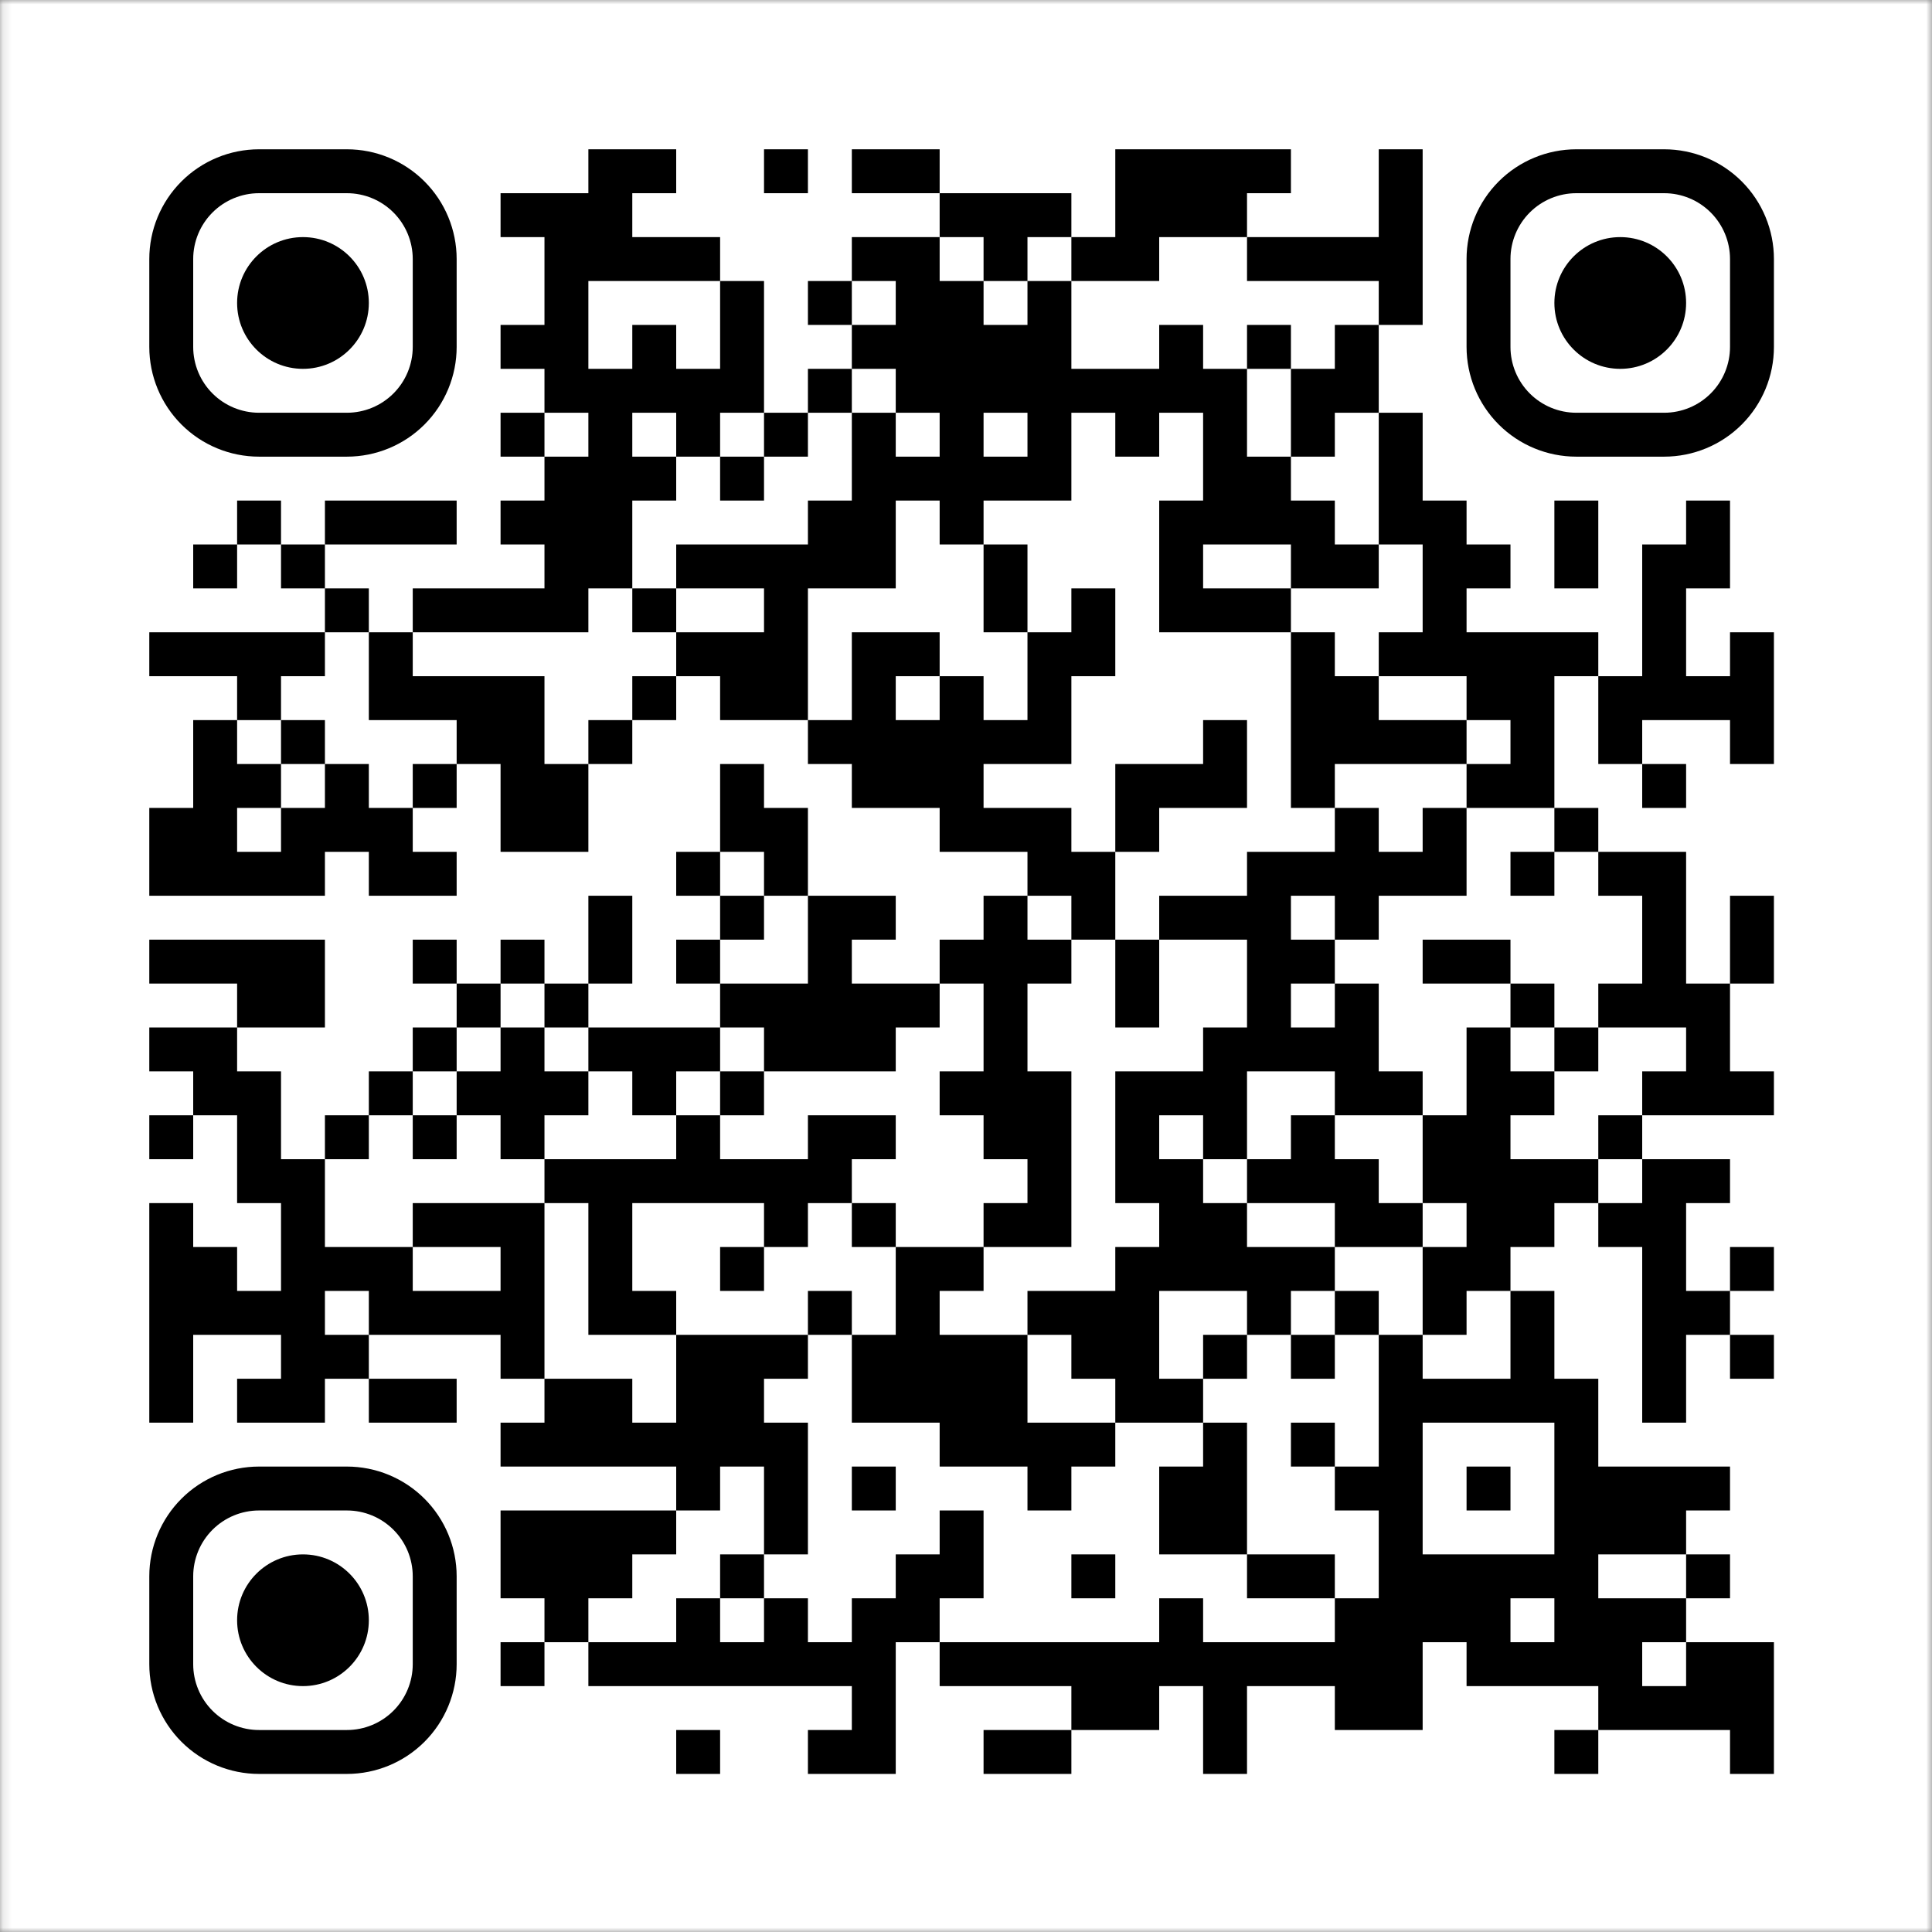 <svg xmlns="http://www.w3.org/2000/svg" data-stacking-context="true" aria-owns="qr-code-image-node-37d72751-431c-42ce-9d36-013ac43c19e1" width="220" height="220" viewBox="990.156 532 220 220"><rect x="990.156" y="532" width="220" height="220" fill="#808080" stroke="none"/><style>@font-face{font-family:&quot;Font Awesome 5 Free&quot;;font-style:normal;font-weight:400;font-display:auto;src:url(https://use.fontawesome.com/releases/v5.8.1/webfonts/fa-regular-400.woff2) format(&quot;woff2&quot;),url(https://use.fontawesome.com/releases/v5.8.1/webfonts/fa-regular-400.woff) format(&quot;woff&quot;),url(https://use.fontawesome.com/releases/v5.8.1/webfonts/fa-regular-400.ttf) format(&quot;truetype&quot;)}@font-face{font-family:&quot;Font Awesome 5 Brands&quot;;font-style:normal;font-weight:400;font-display:auto;src:url(https://use.fontawesome.com/releases/v5.8.1/webfonts/fa-brands-400.woff2) format(&quot;woff2&quot;),url(https://use.fontawesome.com/releases/v5.8.1/webfonts/fa-brands-400.woff) format(&quot;woff&quot;),url(https://use.fontawesome.com/releases/v5.8.1/webfonts/fa-brands-400.ttf) format(&quot;truetype&quot;)}@font-face{font-family:Roboto;font-style:italic;font-weight:100;font-stretch:100%;src:url(https://fonts.gstatic.com/s/roboto/v47/KFO5CnqEu92Fr1Mu53ZEC9_Vu3r1gIhOszmkC3kaWzU.woff2) format(&quot;woff2&quot;);unicode-range:U+460-52F,U+1C80-1C8A,U+20B4,U+2DE0-2DFF,U+A640-A69F,U+FE2E-FE2F}@font-face{font-family:Roboto;font-style:italic;font-weight:100;font-stretch:100%;src:url(https://fonts.gstatic.com/s/roboto/v47/KFO5CnqEu92Fr1Mu53ZEC9_Vu3r1gIhOszmkAnkaWzU.woff2) format(&quot;woff2&quot;);unicode-range:U+301,U+400-45F,U+490-491,U+4B0-4B1,U+2116}@font-face{font-family:Roboto;font-style:italic;font-weight:100;font-stretch:100%;src:url(https://fonts.gstatic.com/s/roboto/v47/KFO5CnqEu92Fr1Mu53ZEC9_Vu3r1gIhOszmkCnkaWzU.woff2) format(&quot;woff2&quot;);unicode-range:U+1F00-1FFF}@font-face{font-family:Roboto;font-style:italic;font-weight:100;font-stretch:100%;src:url(https://fonts.gstatic.com/s/roboto/v47/KFO5CnqEu92Fr1Mu53ZEC9_Vu3r1gIhOszmkBXkaWzU.woff2) format(&quot;woff2&quot;);unicode-range:U+370-377,U+37A-37F,U+384-38A,U+38C,U+38E-3A1,U+3A3-3FF}@font-face{font-family:Roboto;font-style:italic;font-weight:100;font-stretch:100%;src:url(https://fonts.gstatic.com/s/roboto/v47/KFO5CnqEu92Fr1Mu53ZEC9_Vu3r1gIhOszmkenkaWzU.woff2) format(&quot;woff2&quot;);unicode-range:U+302-303,U+305,U+307-308,U+310,U+312,U+315,U+31A,U+326-327,U+32C,U+32F-330,U+332-333,U+338,U+33A,U+346,U+34D,U+391-3A1,U+3A3-3A9,U+3B1-3C9,U+3D1,U+3D5-3D6,U+3F0-3F1,U+3F4-3F5,U+2016-2017,U+2034-2038,U+203C,U+2040,U+2043,U+2047,U+2050,U+2057,U+205F,U+2070-2071,U+2074-208E,U+2090-209C,U+20D0-20DC,U+20E1,U+20E5-20EF,U+2100-2112,U+2114-2115,U+2117-2121,U+2123-214F,U+2190,U+2192,U+2194-21AE,U+21B0-21E5,U+21F1-21F2,U+21F4-2211,U+2213-2214,U+2216-22FF,U+2308-230B,U+2310,U+2319,U+231C-2321,U+2336-237A,U+237C,U+2395,U+239B-23B7,U+23D0,U+23DC-23E1,U+2474-2475,U+25AF,U+25B3,U+25B7,U+25BD,U+25C1,U+25CA,U+25CC,U+25FB,U+266D-266F,U+27C0-27FF,U+2900-2AFF,U+2B0E-2B11,U+2B30-2B4C,U+2BFE,U+3030,U+FF5B,U+FF5D,U+1D400-1D7FF,U+1EE00-1EEFF}@font-face{font-family:Roboto;font-style:italic;font-weight:100;font-stretch:100%;src:url(https://fonts.gstatic.com/s/roboto/v47/KFO5CnqEu92Fr1Mu53ZEC9_Vu3r1gIhOszmkaHkaWzU.woff2) format(&quot;woff2&quot;);unicode-range:U+1-C,U+E-1F,U+7F-9F,U+20DD-20E0,U+20E2-20E4,U+2150-218F,U+2190,U+2192,U+2194-2199,U+21AF,U+21E6-21F0,U+21F3,U+2218-2219,U+2299,U+22C4-22C6,U+2300-243F,U+2440-244A,U+2460-24FF,U+25A0-27BF,U+2800-28FF,U+2921-2922,U+2981,U+29BF,U+29EB,U+2B00-2BFF,U+4DC0-4DFF,U+FFF9-FFFB,U+10140-1018E,U+10190-1019C,U+101A0,U+101D0-101FD,U+102E0-102FB,U+10E60-10E7E,U+1D2C0-1D2D3,U+1D2E0-1D37F,U+1F000-1F0FF,U+1F100-1F1AD,U+1F1E6-1F1FF,U+1F30D-1F30F,U+1F315,U+1F31C,U+1F31E,U+1F320-1F32C,U+1F336,U+1F378,U+1F37D,U+1F382,U+1F393-1F39F,U+1F3A7-1F3A8,U+1F3AC-1F3AF,U+1F3C2,U+1F3C4-1F3C6,U+1F3CA-1F3CE,U+1F3D4-1F3E0,U+1F3ED,U+1F3F1-1F3F3,U+1F3F5-1F3F7,U+1F408,U+1F415,U+1F41F,U+1F426,U+1F43F,U+1F441-1F442,U+1F444,U+1F446-1F449,U+1F44C-1F44E,U+1F453,U+1F46A,U+1F47D,U+1F4A3,U+1F4B0,U+1F4B3,U+1F4B9,U+1F4BB,U+1F4BF,U+1F4C8-1F4CB,U+1F4D6,U+1F4DA,U+1F4DF,U+1F4E3-1F4E6,U+1F4EA-1F4ED,U+1F4F7,U+1F4F9-1F4FB,U+1F4FD-1F4FE,U+1F503,U+1F507-1F50B,U+1F50D,U+1F512-1F513,U+1F53E-1F54A,U+1F54F-1F5FA,U+1F610,U+1F650-1F67F,U+1F687,U+1F68D,U+1F691,U+1F694,U+1F698,U+1F6AD,U+1F6B2,U+1F6B9-1F6BA,U+1F6BC,U+1F6C6-1F6CF,U+1F6D3-1F6D7,U+1F6E0-1F6EA,U+1F6F0-1F6F3,U+1F6F7-1F6FC,U+1F700-1F7FF,U+1F800-1F80B,U+1F810-1F847,U+1F850-1F859,U+1F860-1F887,U+1F890-1F8AD,U+1F8B0-1F8BB,U+1F8C0-1F8C1,U+1F900-1F90B,U+1F93B,U+1F946,U+1F984,U+1F996,U+1F9E9,U+1FA00-1FA6F,U+1FA70-1FA7C,U+1FA80-1FA89,U+1FA8F-1FAC6,U+1FACE-1FADC,U+1FADF-1FAE9,U+1FAF0-1FAF8,U+1FB00-1FBFF}@font-face{font-family:Roboto;font-style:italic;font-weight:100;font-stretch:100%;src:url(https://fonts.gstatic.com/s/roboto/v47/KFO5CnqEu92Fr1Mu53ZEC9_Vu3r1gIhOszmkCXkaWzU.woff2) format(&quot;woff2&quot;);unicode-range:U+102-103,U+110-111,U+128-129,U+168-169,U+1A0-1A1,U+1AF-1B0,U+300-301,U+303-304,U+308-309,U+323,U+329,U+1EA0-1EF9,U+20AB}@font-face{font-family:Roboto;font-style:italic;font-weight:100;font-stretch:100%;src:url(https://fonts.gstatic.com/s/roboto/v47/KFO5CnqEu92Fr1Mu53ZEC9_Vu3r1gIhOszmkCHkaWzU.woff2) format(&quot;woff2&quot;);unicode-range:U+100-2BA,U+2BD-2C5,U+2C7-2CC,U+2CE-2D7,U+2DD-2FF,U+304,U+308,U+329,U+1D00-1DBF,U+1E00-1E9F,U+1EF2-1EFF,U+2020,U+20A0-20AB,U+20AD-20C0,U+2113,U+2C60-2C7F,U+A720-A7FF}@font-face{font-family:Roboto;font-style:italic;font-weight:100;font-stretch:100%;src:url(https://fonts.gstatic.com/s/roboto/v47/KFO5CnqEu92Fr1Mu53ZEC9_Vu3r1gIhOszmkBnka.woff2) format(&quot;woff2&quot;);unicode-range:U+0-FF,U+131,U+152-153,U+2BB-2BC,U+2C6,U+2DA,U+2DC,U+304,U+308,U+329,U+2000-206F,U+20AC,U+2122,U+2191,U+2193,U+2212,U+2215,U+FEFF,U+FFFD}@font-face{font-family:Roboto;font-style:italic;font-weight:300;font-stretch:100%;src:url(https://fonts.gstatic.com/s/roboto/v47/KFO5CnqEu92Fr1Mu53ZEC9_Vu3r1gIhOszmkC3kaWzU.woff2) format(&quot;woff2&quot;);unicode-range:U+460-52F,U+1C80-1C8A,U+20B4,U+2DE0-2DFF,U+A640-A69F,U+FE2E-FE2F}@font-face{font-family:Roboto;font-style:italic;font-weight:300;font-stretch:100%;src:url(https://fonts.gstatic.com/s/roboto/v47/KFO5CnqEu92Fr1Mu53ZEC9_Vu3r1gIhOszmkAnkaWzU.woff2) format(&quot;woff2&quot;);unicode-range:U+301,U+400-45F,U+490-491,U+4B0-4B1,U+2116}@font-face{font-family:Roboto;font-style:italic;font-weight:300;font-stretch:100%;src:url(https://fonts.gstatic.com/s/roboto/v47/KFO5CnqEu92Fr1Mu53ZEC9_Vu3r1gIhOszmkCnkaWzU.woff2) format(&quot;woff2&quot;);unicode-range:U+1F00-1FFF}@font-face{font-family:Roboto;font-style:italic;font-weight:300;font-stretch:100%;src:url(https://fonts.gstatic.com/s/roboto/v47/KFO5CnqEu92Fr1Mu53ZEC9_Vu3r1gIhOszmkBXkaWzU.woff2) format(&quot;woff2&quot;);unicode-range:U+370-377,U+37A-37F,U+384-38A,U+38C,U+38E-3A1,U+3A3-3FF}@font-face{font-family:Roboto;font-style:italic;font-weight:300;font-stretch:100%;src:url(https://fonts.gstatic.com/s/roboto/v47/KFO5CnqEu92Fr1Mu53ZEC9_Vu3r1gIhOszmkenkaWzU.woff2) format(&quot;woff2&quot;);unicode-range:U+302-303,U+305,U+307-308,U+310,U+312,U+315,U+31A,U+326-327,U+32C,U+32F-330,U+332-333,U+338,U+33A,U+346,U+34D,U+391-3A1,U+3A3-3A9,U+3B1-3C9,U+3D1,U+3D5-3D6,U+3F0-3F1,U+3F4-3F5,U+2016-2017,U+2034-2038,U+203C,U+2040,U+2043,U+2047,U+2050,U+2057,U+205F,U+2070-2071,U+2074-208E,U+2090-209C,U+20D0-20DC,U+20E1,U+20E5-20EF,U+2100-2112,U+2114-2115,U+2117-2121,U+2123-214F,U+2190,U+2192,U+2194-21AE,U+21B0-21E5,U+21F1-21F2,U+21F4-2211,U+2213-2214,U+2216-22FF,U+2308-230B,U+2310,U+2319,U+231C-2321,U+2336-237A,U+237C,U+2395,U+239B-23B7,U+23D0,U+23DC-23E1,U+2474-2475,U+25AF,U+25B3,U+25B7,U+25BD,U+25C1,U+25CA,U+25CC,U+25FB,U+266D-266F,U+27C0-27FF,U+2900-2AFF,U+2B0E-2B11,U+2B30-2B4C,U+2BFE,U+3030,U+FF5B,U+FF5D,U+1D400-1D7FF,U+1EE00-1EEFF}@font-face{font-family:Roboto;font-style:italic;font-weight:300;font-stretch:100%;src:url(https://fonts.gstatic.com/s/roboto/v47/KFO5CnqEu92Fr1Mu53ZEC9_Vu3r1gIhOszmkaHkaWzU.woff2) format(&quot;woff2&quot;);unicode-range:U+1-C,U+E-1F,U+7F-9F,U+20DD-20E0,U+20E2-20E4,U+2150-218F,U+2190,U+2192,U+2194-2199,U+21AF,U+21E6-21F0,U+21F3,U+2218-2219,U+2299,U+22C4-22C6,U+2300-243F,U+2440-244A,U+2460-24FF,U+25A0-27BF,U+2800-28FF,U+2921-2922,U+2981,U+29BF,U+29EB,U+2B00-2BFF,U+4DC0-4DFF,U+FFF9-FFFB,U+10140-1018E,U+10190-1019C,U+101A0,U+101D0-101FD,U+102E0-102FB,U+10E60-10E7E,U+1D2C0-1D2D3,U+1D2E0-1D37F,U+1F000-1F0FF,U+1F100-1F1AD,U+1F1E6-1F1FF,U+1F30D-1F30F,U+1F315,U+1F31C,U+1F31E,U+1F320-1F32C,U+1F336,U+1F378,U+1F37D,U+1F382,U+1F393-1F39F,U+1F3A7-1F3A8,U+1F3AC-1F3AF,U+1F3C2,U+1F3C4-1F3C6,U+1F3CA-1F3CE,U+1F3D4-1F3E0,U+1F3ED,U+1F3F1-1F3F3,U+1F3F5-1F3F7,U+1F408,U+1F415,U+1F41F,U+1F426,U+1F43F,U+1F441-1F442,U+1F444,U+1F446-1F449,U+1F44C-1F44E,U+1F453,U+1F46A,U+1F47D,U+1F4A3,U+1F4B0,U+1F4B3,U+1F4B9,U+1F4BB,U+1F4BF,U+1F4C8-1F4CB,U+1F4D6,U+1F4DA,U+1F4DF,U+1F4E3-1F4E6,U+1F4EA-1F4ED,U+1F4F7,U+1F4F9-1F4FB,U+1F4FD-1F4FE,U+1F503,U+1F507-1F50B,U+1F50D,U+1F512-1F513,U+1F53E-1F54A,U+1F54F-1F5FA,U+1F610,U+1F650-1F67F,U+1F687,U+1F68D,U+1F691,U+1F694,U+1F698,U+1F6AD,U+1F6B2,U+1F6B9-1F6BA,U+1F6BC,U+1F6C6-1F6CF,U+1F6D3-1F6D7,U+1F6E0-1F6EA,U+1F6F0-1F6F3,U+1F6F7-1F6FC,U+1F700-1F7FF,U+1F800-1F80B,U+1F810-1F847,U+1F850-1F859,U+1F860-1F887,U+1F890-1F8AD,U+1F8B0-1F8BB,U+1F8C0-1F8C1,U+1F900-1F90B,U+1F93B,U+1F946,U+1F984,U+1F996,U+1F9E9,U+1FA00-1FA6F,U+1FA70-1FA7C,U+1FA80-1FA89,U+1FA8F-1FAC6,U+1FACE-1FADC,U+1FADF-1FAE9,U+1FAF0-1FAF8,U+1FB00-1FBFF}@font-face{font-family:Roboto;font-style:italic;font-weight:300;font-stretch:100%;src:url(https://fonts.gstatic.com/s/roboto/v47/KFO5CnqEu92Fr1Mu53ZEC9_Vu3r1gIhOszmkCXkaWzU.woff2) format(&quot;woff2&quot;);unicode-range:U+102-103,U+110-111,U+128-129,U+168-169,U+1A0-1A1,U+1AF-1B0,U+300-301,U+303-304,U+308-309,U+323,U+329,U+1EA0-1EF9,U+20AB}@font-face{font-family:Roboto;font-style:italic;font-weight:300;font-stretch:100%;src:url(https://fonts.gstatic.com/s/roboto/v47/KFO5CnqEu92Fr1Mu53ZEC9_Vu3r1gIhOszmkCHkaWzU.woff2) format(&quot;woff2&quot;);unicode-range:U+100-2BA,U+2BD-2C5,U+2C7-2CC,U+2CE-2D7,U+2DD-2FF,U+304,U+308,U+329,U+1D00-1DBF,U+1E00-1E9F,U+1EF2-1EFF,U+2020,U+20A0-20AB,U+20AD-20C0,U+2113,U+2C60-2C7F,U+A720-A7FF}@font-face{font-family:Roboto;font-style:italic;font-weight:300;font-stretch:100%;src:url(https://fonts.gstatic.com/s/roboto/v47/KFO5CnqEu92Fr1Mu53ZEC9_Vu3r1gIhOszmkBnka.woff2) format(&quot;woff2&quot;);unicode-range:U+0-FF,U+131,U+152-153,U+2BB-2BC,U+2C6,U+2DA,U+2DC,U+304,U+308,U+329,U+2000-206F,U+20AC,U+2122,U+2191,U+2193,U+2212,U+2215,U+FEFF,U+FFFD}@font-face{font-family:Roboto;font-style:italic;font-weight:400;font-stretch:100%;src:url(https://fonts.gstatic.com/s/roboto/v47/KFO5CnqEu92Fr1Mu53ZEC9_Vu3r1gIhOszmkC3kaWzU.woff2) format(&quot;woff2&quot;);unicode-range:U+460-52F,U+1C80-1C8A,U+20B4,U+2DE0-2DFF,U+A640-A69F,U+FE2E-FE2F}@font-face{font-family:Roboto;font-style:italic;font-weight:400;font-stretch:100%;src:url(https://fonts.gstatic.com/s/roboto/v47/KFO5CnqEu92Fr1Mu53ZEC9_Vu3r1gIhOszmkAnkaWzU.woff2) format(&quot;woff2&quot;);unicode-range:U+301,U+400-45F,U+490-491,U+4B0-4B1,U+2116}@font-face{font-family:Roboto;font-style:italic;font-weight:400;font-stretch:100%;src:url(https://fonts.gstatic.com/s/roboto/v47/KFO5CnqEu92Fr1Mu53ZEC9_Vu3r1gIhOszmkCnkaWzU.woff2) format(&quot;woff2&quot;);unicode-range:U+1F00-1FFF}@font-face{font-family:Roboto;font-style:italic;font-weight:400;font-stretch:100%;src:url(https://fonts.gstatic.com/s/roboto/v47/KFO5CnqEu92Fr1Mu53ZEC9_Vu3r1gIhOszmkBXkaWzU.woff2) format(&quot;woff2&quot;);unicode-range:U+370-377,U+37A-37F,U+384-38A,U+38C,U+38E-3A1,U+3A3-3FF}@font-face{font-family:Roboto;font-style:italic;font-weight:400;font-stretch:100%;src:url(https://fonts.gstatic.com/s/roboto/v47/KFO5CnqEu92Fr1Mu53ZEC9_Vu3r1gIhOszmkenkaWzU.woff2) format(&quot;woff2&quot;);unicode-range:U+302-303,U+305,U+307-308,U+310,U+312,U+315,U+31A,U+326-327,U+32C,U+32F-330,U+332-333,U+338,U+33A,U+346,U+34D,U+391-3A1,U+3A3-3A9,U+3B1-3C9,U+3D1,U+3D5-3D6,U+3F0-3F1,U+3F4-3F5,U+2016-2017,U+2034-2038,U+203C,U+2040,U+2043,U+2047,U+2050,U+2057,U+205F,U+2070-2071,U+2074-208E,U+2090-209C,U+20D0-20DC,U+20E1,U+20E5-20EF,U+2100-2112,U+2114-2115,U+2117-2121,U+2123-214F,U+2190,U+2192,U+2194-21AE,U+21B0-21E5,U+21F1-21F2,U+21F4-2211,U+2213-2214,U+2216-22FF,U+2308-230B,U+2310,U+2319,U+231C-2321,U+2336-237A,U+237C,U+2395,U+239B-23B7,U+23D0,U+23DC-23E1,U+2474-2475,U+25AF,U+25B3,U+25B7,U+25BD,U+25C1,U+25CA,U+25CC,U+25FB,U+266D-266F,U+27C0-27FF,U+2900-2AFF,U+2B0E-2B11,U+2B30-2B4C,U+2BFE,U+3030,U+FF5B,U+FF5D,U+1D400-1D7FF,U+1EE00-1EEFF}@font-face{font-family:Roboto;font-style:italic;font-weight:400;font-stretch:100%;src:url(https://fonts.gstatic.com/s/roboto/v47/KFO5CnqEu92Fr1Mu53ZEC9_Vu3r1gIhOszmkaHkaWzU.woff2) format(&quot;woff2&quot;);unicode-range:U+1-C,U+E-1F,U+7F-9F,U+20DD-20E0,U+20E2-20E4,U+2150-218F,U+2190,U+2192,U+2194-2199,U+21AF,U+21E6-21F0,U+21F3,U+2218-2219,U+2299,U+22C4-22C6,U+2300-243F,U+2440-244A,U+2460-24FF,U+25A0-27BF,U+2800-28FF,U+2921-2922,U+2981,U+29BF,U+29EB,U+2B00-2BFF,U+4DC0-4DFF,U+FFF9-FFFB,U+10140-1018E,U+10190-1019C,U+101A0,U+101D0-101FD,U+102E0-102FB,U+10E60-10E7E,U+1D2C0-1D2D3,U+1D2E0-1D37F,U+1F000-1F0FF,U+1F100-1F1AD,U+1F1E6-1F1FF,U+1F30D-1F30F,U+1F315,U+1F31C,U+1F31E,U+1F320-1F32C,U+1F336,U+1F378,U+1F37D,U+1F382,U+1F393-1F39F,U+1F3A7-1F3A8,U+1F3AC-1F3AF,U+1F3C2,U+1F3C4-1F3C6,U+1F3CA-1F3CE,U+1F3D4-1F3E0,U+1F3ED,U+1F3F1-1F3F3,U+1F3F5-1F3F7,U+1F408,U+1F415,U+1F41F,U+1F426,U+1F43F,U+1F441-1F442,U+1F444,U+1F446-1F449,U+1F44C-1F44E,U+1F453,U+1F46A,U+1F47D,U+1F4A3,U+1F4B0,U+1F4B3,U+1F4B9,U+1F4BB,U+1F4BF,U+1F4C8-1F4CB,U+1F4D6,U+1F4DA,U+1F4DF,U+1F4E3-1F4E6,U+1F4EA-1F4ED,U+1F4F7,U+1F4F9-1F4FB,U+1F4FD-1F4FE,U+1F503,U+1F507-1F50B,U+1F50D,U+1F512-1F513,U+1F53E-1F54A,U+1F54F-1F5FA,U+1F610,U+1F650-1F67F,U+1F687,U+1F68D,U+1F691,U+1F694,U+1F698,U+1F6AD,U+1F6B2,U+1F6B9-1F6BA,U+1F6BC,U+1F6C6-1F6CF,U+1F6D3-1F6D7,U+1F6E0-1F6EA,U+1F6F0-1F6F3,U+1F6F7-1F6FC,U+1F700-1F7FF,U+1F800-1F80B,U+1F810-1F847,U+1F850-1F859,U+1F860-1F887,U+1F890-1F8AD,U+1F8B0-1F8BB,U+1F8C0-1F8C1,U+1F900-1F90B,U+1F93B,U+1F946,U+1F984,U+1F996,U+1F9E9,U+1FA00-1FA6F,U+1FA70-1FA7C,U+1FA80-1FA89,U+1FA8F-1FAC6,U+1FACE-1FADC,U+1FADF-1FAE9,U+1FAF0-1FAF8,U+1FB00-1FBFF}@font-face{font-family:Roboto;font-style:italic;font-weight:400;font-stretch:100%;src:url(https://fonts.gstatic.com/s/roboto/v47/KFO5CnqEu92Fr1Mu53ZEC9_Vu3r1gIhOszmkCXkaWzU.woff2) format(&quot;woff2&quot;);unicode-range:U+102-103,U+110-111,U+128-129,U+168-169,U+1A0-1A1,U+1AF-1B0,U+300-301,U+303-304,U+308-309,U+323,U+329,U+1EA0-1EF9,U+20AB}@font-face{font-family:Roboto;font-style:italic;font-weight:400;font-stretch:100%;src:url(https://fonts.gstatic.com/s/roboto/v47/KFO5CnqEu92Fr1Mu53ZEC9_Vu3r1gIhOszmkCHkaWzU.woff2) format(&quot;woff2&quot;);unicode-range:U+100-2BA,U+2BD-2C5,U+2C7-2CC,U+2CE-2D7,U+2DD-2FF,U+304,U+308,U+329,U+1D00-1DBF,U+1E00-1E9F,U+1EF2-1EFF,U+2020,U+20A0-20AB,U+20AD-20C0,U+2113,U+2C60-2C7F,U+A720-A7FF}@font-face{font-family:Roboto;font-style:italic;font-weight:400;font-stretch:100%;src:url(https://fonts.gstatic.com/s/roboto/v47/KFO5CnqEu92Fr1Mu53ZEC9_Vu3r1gIhOszmkBnka.woff2) format(&quot;woff2&quot;);unicode-range:U+0-FF,U+131,U+152-153,U+2BB-2BC,U+2C6,U+2DA,U+2DC,U+304,U+308,U+329,U+2000-206F,U+20AC,U+2122,U+2191,U+2193,U+2212,U+2215,U+FEFF,U+FFFD}@font-face{font-family:Roboto;font-style:italic;font-weight:500;font-stretch:100%;src:url(https://fonts.gstatic.com/s/roboto/v47/KFO5CnqEu92Fr1Mu53ZEC9_Vu3r1gIhOszmkC3kaWzU.woff2) format(&quot;woff2&quot;);unicode-range:U+460-52F,U+1C80-1C8A,U+20B4,U+2DE0-2DFF,U+A640-A69F,U+FE2E-FE2F}@font-face{font-family:Roboto;font-style:italic;font-weight:500;font-stretch:100%;src:url(https://fonts.gstatic.com/s/roboto/v47/KFO5CnqEu92Fr1Mu53ZEC9_Vu3r1gIhOszmkAnkaWzU.woff2) format(&quot;woff2&quot;);unicode-range:U+301,U+400-45F,U+490-491,U+4B0-4B1,U+2116}@font-face{font-family:Roboto;font-style:italic;font-weight:500;font-stretch:100%;src:url(https://fonts.gstatic.com/s/roboto/v47/KFO5CnqEu92Fr1Mu53ZEC9_Vu3r1gIhOszmkCnkaWzU.woff2) format(&quot;woff2&quot;);unicode-range:U+1F00-1FFF}@font-face{font-family:Roboto;font-style:italic;font-weight:500;font-stretch:100%;src:url(https://fonts.gstatic.com/s/roboto/v47/KFO5CnqEu92Fr1Mu53ZEC9_Vu3r1gIhOszmkBXkaWzU.woff2) format(&quot;woff2&quot;);unicode-range:U+370-377,U+37A-37F,U+384-38A,U+38C,U+38E-3A1,U+3A3-3FF}@font-face{font-family:Roboto;font-style:italic;font-weight:500;font-stretch:100%;src:url(https://fonts.gstatic.com/s/roboto/v47/KFO5CnqEu92Fr1Mu53ZEC9_Vu3r1gIhOszmkenkaWzU.woff2) format(&quot;woff2&quot;);unicode-range:U+302-303,U+305,U+307-308,U+310,U+312,U+315,U+31A,U+326-327,U+32C,U+32F-330,U+332-333,U+338,U+33A,U+346,U+34D,U+391-3A1,U+3A3-3A9,U+3B1-3C9,U+3D1,U+3D5-3D6,U+3F0-3F1,U+3F4-3F5,U+2016-2017,U+2034-2038,U+203C,U+2040,U+2043,U+2047,U+2050,U+2057,U+205F,U+2070-2071,U+2074-208E,U+2090-209C,U+20D0-20DC,U+20E1,U+20E5-20EF,U+2100-2112,U+2114-2115,U+2117-2121,U+2123-214F,U+2190,U+2192,U+2194-21AE,U+21B0-21E5,U+21F1-21F2,U+21F4-2211,U+2213-2214,U+2216-22FF,U+2308-230B,U+2310,U+2319,U+231C-2321,U+2336-237A,U+237C,U+2395,U+239B-23B7,U+23D0,U+23DC-23E1,U+2474-2475,U+25AF,U+25B3,U+25B7,U+25BD,U+25C1,U+25CA,U+25CC,U+25FB,U+266D-266F,U+27C0-27FF,U+2900-2AFF,U+2B0E-2B11,U+2B30-2B4C,U+2BFE,U+3030,U+FF5B,U+FF5D,U+1D400-1D7FF,U+1EE00-1EEFF}@font-face{font-family:Roboto;font-style:italic;font-weight:500;font-stretch:100%;src:url(https://fonts.gstatic.com/s/roboto/v47/KFO5CnqEu92Fr1Mu53ZEC9_Vu3r1gIhOszmkaHkaWzU.woff2) format(&quot;woff2&quot;);unicode-range:U+1-C,U+E-1F,U+7F-9F,U+20DD-20E0,U+20E2-20E4,U+2150-218F,U+2190,U+2192,U+2194-2199,U+21AF,U+21E6-21F0,U+21F3,U+2218-2219,U+2299,U+22C4-22C6,U+2300-243F,U+2440-244A,U+2460-24FF,U+25A0-27BF,U+2800-28FF,U+2921-2922,U+2981,U+29BF,U+29EB,U+2B00-2BFF,U+4DC0-4DFF,U+FFF9-FFFB,U+10140-1018E,U+10190-1019C,U+101A0,U+101D0-101FD,U+102E0-102FB,U+10E60-10E7E,U+1D2C0-1D2D3,U+1D2E0-1D37F,U+1F000-1F0FF,U+1F100-1F1AD,U+1F1E6-1F1FF,U+1F30D-1F30F,U+1F315,U+1F31C,U+1F31E,U+1F320-1F32C,U+1F336,U+1F378,U+1F37D,U+1F382,U+1F393-1F39F,U+1F3A7-1F3A8,U+1F3AC-1F3AF,U+1F3C2,U+1F3C4-1F3C6,U+1F3CA-1F3CE,U+1F3D4-1F3E0,U+1F3ED,U+1F3F1-1F3F3,U+1F3F5-1F3F7,U+1F408,U+1F415,U+1F41F,U+1F426,U+1F43F,U+1F441-1F442,U+1F444,U+1F446-1F449,U+1F44C-1F44E,U+1F453,U+1F46A,U+1F47D,U+1F4A3,U+1F4B0,U+1F4B3,U+1F4B9,U+1F4BB,U+1F4BF,U+1F4C8-1F4CB,U+1F4D6,U+1F4DA,U+1F4DF,U+1F4E3-1F4E6,U+1F4EA-1F4ED,U+1F4F7,U+1F4F9-1F4FB,U+1F4FD-1F4FE,U+1F503,U+1F507-1F50B,U+1F50D,U+1F512-1F513,U+1F53E-1F54A,U+1F54F-1F5FA,U+1F610,U+1F650-1F67F,U+1F687,U+1F68D,U+1F691,U+1F694,U+1F698,U+1F6AD,U+1F6B2,U+1F6B9-1F6BA,U+1F6BC,U+1F6C6-1F6CF,U+1F6D3-1F6D7,U+1F6E0-1F6EA,U+1F6F0-1F6F3,U+1F6F7-1F6FC,U+1F700-1F7FF,U+1F800-1F80B,U+1F810-1F847,U+1F850-1F859,U+1F860-1F887,U+1F890-1F8AD,U+1F8B0-1F8BB,U+1F8C0-1F8C1,U+1F900-1F90B,U+1F93B,U+1F946,U+1F984,U+1F996,U+1F9E9,U+1FA00-1FA6F,U+1FA70-1FA7C,U+1FA80-1FA89,U+1FA8F-1FAC6,U+1FACE-1FADC,U+1FADF-1FAE9,U+1FAF0-1FAF8,U+1FB00-1FBFF}@font-face{font-family:Roboto;font-style:italic;font-weight:500;font-stretch:100%;src:url(https://fonts.gstatic.com/s/roboto/v47/KFO5CnqEu92Fr1Mu53ZEC9_Vu3r1gIhOszmkCXkaWzU.woff2) format(&quot;woff2&quot;);unicode-range:U+102-103,U+110-111,U+128-129,U+168-169,U+1A0-1A1,U+1AF-1B0,U+300-301,U+303-304,U+308-309,U+323,U+329,U+1EA0-1EF9,U+20AB}@font-face{font-family:Roboto;font-style:italic;font-weight:500;font-stretch:100%;src:url(https://fonts.gstatic.com/s/roboto/v47/KFO5CnqEu92Fr1Mu53ZEC9_Vu3r1gIhOszmkCHkaWzU.woff2) format(&quot;woff2&quot;);unicode-range:U+100-2BA,U+2BD-2C5,U+2C7-2CC,U+2CE-2D7,U+2DD-2FF,U+304,U+308,U+329,U+1D00-1DBF,U+1E00-1E9F,U+1EF2-1EFF,U+2020,U+20A0-20AB,U+20AD-20C0,U+2113,U+2C60-2C7F,U+A720-A7FF}@font-face{font-family:Roboto;font-style:italic;font-weight:500;font-stretch:100%;src:url(https://fonts.gstatic.com/s/roboto/v47/KFO5CnqEu92Fr1Mu53ZEC9_Vu3r1gIhOszmkBnka.woff2) format(&quot;woff2&quot;);unicode-range:U+0-FF,U+131,U+152-153,U+2BB-2BC,U+2C6,U+2DA,U+2DC,U+304,U+308,U+329,U+2000-206F,U+20AC,U+2122,U+2191,U+2193,U+2212,U+2215,U+FEFF,U+FFFD}@font-face{font-family:Roboto;font-style:italic;font-weight:700;font-stretch:100%;src:url(https://fonts.gstatic.com/s/roboto/v47/KFO5CnqEu92Fr1Mu53ZEC9_Vu3r1gIhOszmkC3kaWzU.woff2) format(&quot;woff2&quot;);unicode-range:U+460-52F,U+1C80-1C8A,U+20B4,U+2DE0-2DFF,U+A640-A69F,U+FE2E-FE2F}@font-face{font-family:Roboto;font-style:italic;font-weight:700;font-stretch:100%;src:url(https://fonts.gstatic.com/s/roboto/v47/KFO5CnqEu92Fr1Mu53ZEC9_Vu3r1gIhOszmkAnkaWzU.woff2) format(&quot;woff2&quot;);unicode-range:U+301,U+400-45F,U+490-491,U+4B0-4B1,U+2116}@font-face{font-family:Roboto;font-style:italic;font-weight:700;font-stretch:100%;src:url(https://fonts.gstatic.com/s/roboto/v47/KFO5CnqEu92Fr1Mu53ZEC9_Vu3r1gIhOszmkCnkaWzU.woff2) format(&quot;woff2&quot;);unicode-range:U+1F00-1FFF}@font-face{font-family:Roboto;font-style:italic;font-weight:700;font-stretch:100%;src:url(https://fonts.gstatic.com/s/roboto/v47/KFO5CnqEu92Fr1Mu53ZEC9_Vu3r1gIhOszmkBXkaWzU.woff2) format(&quot;woff2&quot;);unicode-range:U+370-377,U+37A-37F,U+384-38A,U+38C,U+38E-3A1,U+3A3-3FF}@font-face{font-family:Roboto;font-style:italic;font-weight:700;font-stretch:100%;src:url(https://fonts.gstatic.com/s/roboto/v47/KFO5CnqEu92Fr1Mu53ZEC9_Vu3r1gIhOszmkenkaWzU.woff2) format(&quot;woff2&quot;);unicode-range:U+302-303,U+305,U+307-308,U+310,U+312,U+315,U+31A,U+326-327,U+32C,U+32F-330,U+332-333,U+338,U+33A,U+346,U+34D,U+391-3A1,U+3A3-3A9,U+3B1-3C9,U+3D1,U+3D5-3D6,U+3F0-3F1,U+3F4-3F5,U+2016-2017,U+2034-2038,U+203C,U+2040,U+2043,U+2047,U+2050,U+2057,U+205F,U+2070-2071,U+2074-208E,U+2090-209C,U+20D0-20DC,U+20E1,U+20E5-20EF,U+2100-2112,U+2114-2115,U+2117-2121,U+2123-214F,U+2190,U+2192,U+2194-21AE,U+21B0-21E5,U+21F1-21F2,U+21F4-2211,U+2213-2214,U+2216-22FF,U+2308-230B,U+2310,U+2319,U+231C-2321,U+2336-237A,U+237C,U+2395,U+239B-23B7,U+23D0,U+23DC-23E1,U+2474-2475,U+25AF,U+25B3,U+25B7,U+25BD,U+25C1,U+25CA,U+25CC,U+25FB,U+266D-266F,U+27C0-27FF,U+2900-2AFF,U+2B0E-2B11,U+2B30-2B4C,U+2BFE,U+3030,U+FF5B,U+FF5D,U+1D400-1D7FF,U+1EE00-1EEFF}@font-face{font-family:Roboto;font-style:italic;font-weight:700;font-stretch:100%;src:url(https://fonts.gstatic.com/s/roboto/v47/KFO5CnqEu92Fr1Mu53ZEC9_Vu3r1gIhOszmkaHkaWzU.woff2) format(&quot;woff2&quot;);unicode-range:U+1-C,U+E-1F,U+7F-9F,U+20DD-20E0,U+20E2-20E4,U+2150-218F,U+2190,U+2192,U+2194-2199,U+21AF,U+21E6-21F0,U+21F3,U+2218-2219,U+2299,U+22C4-22C6,U+2300-243F,U+2440-244A,U+2460-24FF,U+25A0-27BF,U+2800-28FF,U+2921-2922,U+2981,U+29BF,U+29EB,U+2B00-2BFF,U+4DC0-4DFF,U+FFF9-FFFB,U+10140-1018E,U+10190-1019C,U+101A0,U+101D0-101FD,U+102E0-102FB,U+10E60-10E7E,U+1D2C0-1D2D3,U+1D2E0-1D37F,U+1F000-1F0FF,U+1F100-1F1AD,U+1F1E6-1F1FF,U+1F30D-1F30F,U+1F315,U+1F31C,U+1F31E,U+1F320-1F32C,U+1F336,U+1F378,U+1F37D,U+1F382,U+1F393-1F39F,U+1F3A7-1F3A8,U+1F3AC-1F3AF,U+1F3C2,U+1F3C4-1F3C6,U+1F3CA-1F3CE,U+1F3D4-1F3E0,U+1F3ED,U+1F3F1-1F3F3,U+1F3F5-1F3F7,U+1F408,U+1F415,U+1F41F,U+1F426,U+1F43F,U+1F441-1F442,U+1F444,U+1F446-1F449,U+1F44C-1F44E,U+1F453,U+1F46A,U+1F47D,U+1F4A3,U+1F4B0,U+1F4B3,U+1F4B9,U+1F4BB,U+1F4BF,U+1F4C8-1F4CB,U+1F4D6,U+1F4DA,U+1F4DF,U+1F4E3-1F4E6,U+1F4EA-1F4ED,U+1F4F7,U+1F4F9-1F4FB,U+1F4FD-1F4FE,U+1F503,U+1F507-1F50B,U+1F50D,U+1F512-1F513,U+1F53E-1F54A,U+1F54F-1F5FA,U+1F610,U+1F650-1F67F,U+1F687,U+1F68D,U+1F691,U+1F694,U+1F698,U+1F6AD,U+1F6B2,U+1F6B9-1F6BA,U+1F6BC,U+1F6C6-1F6CF,U+1F6D3-1F6D7,U+1F6E0-1F6EA,U+1F6F0-1F6F3,U+1F6F7-1F6FC,U+1F700-1F7FF,U+1F800-1F80B,U+1F810-1F847,U+1F850-1F859,U+1F860-1F887,U+1F890-1F8AD,U+1F8B0-1F8BB,U+1F8C0-1F8C1,U+1F900-1F90B,U+1F93B,U+1F946,U+1F984,U+1F996,U+1F9E9,U+1FA00-1FA6F,U+1FA70-1FA7C,U+1FA80-1FA89,U+1FA8F-1FAC6,U+1FACE-1FADC,U+1FADF-1FAE9,U+1FAF0-1FAF8,U+1FB00-1FBFF}@font-face{font-family:Roboto;font-style:italic;font-weight:700;font-stretch:100%;src:url(https://fonts.gstatic.com/s/roboto/v47/KFO5CnqEu92Fr1Mu53ZEC9_Vu3r1gIhOszmkCXkaWzU.woff2) format(&quot;woff2&quot;);unicode-range:U+102-103,U+110-111,U+128-129,U+168-169,U+1A0-1A1,U+1AF-1B0,U+300-301,U+303-304,U+308-309,U+323,U+329,U+1EA0-1EF9,U+20AB}@font-face{font-family:Roboto;font-style:italic;font-weight:700;font-stretch:100%;src:url(https://fonts.gstatic.com/s/roboto/v47/KFO5CnqEu92Fr1Mu53ZEC9_Vu3r1gIhOszmkCHkaWzU.woff2) format(&quot;woff2&quot;);unicode-range:U+100-2BA,U+2BD-2C5,U+2C7-2CC,U+2CE-2D7,U+2DD-2FF,U+304,U+308,U+329,U+1D00-1DBF,U+1E00-1E9F,U+1EF2-1EFF,U+2020,U+20A0-20AB,U+20AD-20C0,U+2113,U+2C60-2C7F,U+A720-A7FF}@font-face{font-family:Roboto;font-style:italic;font-weight:700;font-stretch:100%;src:url(https://fonts.gstatic.com/s/roboto/v47/KFO5CnqEu92Fr1Mu53ZEC9_Vu3r1gIhOszmkBnka.woff2) format(&quot;woff2&quot;);unicode-range:U+0-FF,U+131,U+152-153,U+2BB-2BC,U+2C6,U+2DA,U+2DC,U+304,U+308,U+329,U+2000-206F,U+20AC,U+2122,U+2191,U+2193,U+2212,U+2215,U+FEFF,U+FFFD}@font-face{font-family:Roboto;font-style:italic;font-weight:900;font-stretch:100%;src:url(https://fonts.gstatic.com/s/roboto/v47/KFO5CnqEu92Fr1Mu53ZEC9_Vu3r1gIhOszmkC3kaWzU.woff2) format(&quot;woff2&quot;);unicode-range:U+460-52F,U+1C80-1C8A,U+20B4,U+2DE0-2DFF,U+A640-A69F,U+FE2E-FE2F}@font-face{font-family:Roboto;font-style:italic;font-weight:900;font-stretch:100%;src:url(https://fonts.gstatic.com/s/roboto/v47/KFO5CnqEu92Fr1Mu53ZEC9_Vu3r1gIhOszmkAnkaWzU.woff2) format(&quot;woff2&quot;);unicode-range:U+301,U+400-45F,U+490-491,U+4B0-4B1,U+2116}@font-face{font-family:Roboto;font-style:italic;font-weight:900;font-stretch:100%;src:url(https://fonts.gstatic.com/s/roboto/v47/KFO5CnqEu92Fr1Mu53ZEC9_Vu3r1gIhOszmkCnkaWzU.woff2) format(&quot;woff2&quot;);unicode-range:U+1F00-1FFF}@font-face{font-family:Roboto;font-style:italic;font-weight:900;font-stretch:100%;src:url(https://fonts.gstatic.com/s/roboto/v47/KFO5CnqEu92Fr1Mu53ZEC9_Vu3r1gIhOszmkBXkaWzU.woff2) format(&quot;woff2&quot;);unicode-range:U+370-377,U+37A-37F,U+384-38A,U+38C,U+38E-3A1,U+3A3-3FF}@font-face{font-family:Roboto;font-style:italic;font-weight:900;font-stretch:100%;src:url(https://fonts.gstatic.com/s/roboto/v47/KFO5CnqEu92Fr1Mu53ZEC9_Vu3r1gIhOszmkenkaWzU.woff2) format(&quot;woff2&quot;);unicode-range:U+302-303,U+305,U+307-308,U+310,U+312,U+315,U+31A,U+326-327,U+32C,U+32F-330,U+332-333,U+338,U+33A,U+346,U+34D,U+391-3A1,U+3A3-3A9,U+3B1-3C9,U+3D1,U+3D5-3D6,U+3F0-3F1,U+3F4-3F5,U+2016-2017,U+2034-2038,U+203C,U+2040,U+2043,U+2047,U+2050,U+2057,U+205F,U+2070-2071,U+2074-208E,U+2090-209C,U+20D0-20DC,U+20E1,U+20E5-20EF,U+2100-2112,U+2114-2115,U+2117-2121,U+2123-214F,U+2190,U+2192,U+2194-21AE,U+21B0-21E5,U+21F1-21F2,U+21F4-2211,U+2213-2214,U+2216-22FF,U+2308-230B,U+2310,U+2319,U+231C-2321,U+2336-237A,U+237C,U+2395,U+239B-23B7,U+23D0,U+23DC-23E1,U+2474-2475,U+25AF,U+25B3,U+25B7,U+25BD,U+25C1,U+25CA,U+25CC,U+25FB,U+266D-266F,U+27C0-27FF,U+2900-2AFF,U+2B0E-2B11,U+2B30-2B4C,U+2BFE,U+3030,U+FF5B,U+FF5D,U+1D400-1D7FF,U+1EE00-1EEFF}@font-face{font-family:Roboto;font-style:italic;font-weight:900;font-stretch:100%;src:url(https://fonts.gstatic.com/s/roboto/v47/KFO5CnqEu92Fr1Mu53ZEC9_Vu3r1gIhOszmkaHkaWzU.woff2) format(&quot;woff2&quot;);unicode-range:U+1-C,U+E-1F,U+7F-9F,U+20DD-20E0,U+20E2-20E4,U+2150-218F,U+2190,U+2192,U+2194-2199,U+21AF,U+21E6-21F0,U+21F3,U+2218-2219,U+2299,U+22C4-22C6,U+2300-243F,U+2440-244A,U+2460-24FF,U+25A0-27BF,U+2800-28FF,U+2921-2922,U+2981,U+29BF,U+29EB,U+2B00-2BFF,U+4DC0-4DFF,U+FFF9-FFFB,U+10140-1018E,U+10190-1019C,U+101A0,U+101D0-101FD,U+102E0-102FB,U+10E60-10E7E,U+1D2C0-1D2D3,U+1D2E0-1D37F,U+1F000-1F0FF,U+1F100-1F1AD,U+1F1E6-1F1FF,U+1F30D-1F30F,U+1F315,U+1F31C,U+1F31E,U+1F320-1F32C,U+1F336,U+1F378,U+1F37D,U+1F382,U+1F393-1F39F,U+1F3A7-1F3A8,U+1F3AC-1F3AF,U+1F3C2,U+1F3C4-1F3C6,U+1F3CA-1F3CE,U+1F3D4-1F3E0,U+1F3ED,U+1F3F1-1F3F3,U+1F3F5-1F3F7,U+1F408,U+1F415,U+1F41F,U+1F426,U+1F43F,U+1F441-1F442,U+1F444,U+1F446-1F449,U+1F44C-1F44E,U+1F453,U+1F46A,U+1F47D,U+1F4A3,U+1F4B0,U+1F4B3,U+1F4B9,U+1F4BB,U+1F4BF,U+1F4C8-1F4CB,U+1F4D6,U+1F4DA,U+1F4DF,U+1F4E3-1F4E6,U+1F4EA-1F4ED,U+1F4F7,U+1F4F9-1F4FB,U+1F4FD-1F4FE,U+1F503,U+1F507-1F50B,U+1F50D,U+1F512-1F513,U+1F53E-1F54A,U+1F54F-1F5FA,U+1F610,U+1F650-1F67F,U+1F687,U+1F68D,U+1F691,U+1F694,U+1F698,U+1F6AD,U+1F6B2,U+1F6B9-1F6BA,U+1F6BC,U+1F6C6-1F6CF,U+1F6D3-1F6D7,U+1F6E0-1F6EA,U+1F6F0-1F6F3,U+1F6F7-1F6FC,U+1F700-1F7FF,U+1F800-1F80B,U+1F810-1F847,U+1F850-1F859,U+1F860-1F887,U+1F890-1F8AD,U+1F8B0-1F8BB,U+1F8C0-1F8C1,U+1F900-1F90B,U+1F93B,U+1F946,U+1F984,U+1F996,U+1F9E9,U+1FA00-1FA6F,U+1FA70-1FA7C,U+1FA80-1FA89,U+1FA8F-1FAC6,U+1FACE-1FADC,U+1FADF-1FAE9,U+1FAF0-1FAF8,U+1FB00-1FBFF}@font-face{font-family:Roboto;font-style:italic;font-weight:900;font-stretch:100%;src:url(https://fonts.gstatic.com/s/roboto/v47/KFO5CnqEu92Fr1Mu53ZEC9_Vu3r1gIhOszmkCXkaWzU.woff2) format(&quot;woff2&quot;);unicode-range:U+102-103,U+110-111,U+128-129,U+168-169,U+1A0-1A1,U+1AF-1B0,U+300-301,U+303-304,U+308-309,U+323,U+329,U+1EA0-1EF9,U+20AB}@font-face{font-family:Roboto;font-style:italic;font-weight:900;font-stretch:100%;src:url(https://fonts.gstatic.com/s/roboto/v47/KFO5CnqEu92Fr1Mu53ZEC9_Vu3r1gIhOszmkCHkaWzU.woff2) format(&quot;woff2&quot;);unicode-range:U+100-2BA,U+2BD-2C5,U+2C7-2CC,U+2CE-2D7,U+2DD-2FF,U+304,U+308,U+329,U+1D00-1DBF,U+1E00-1E9F,U+1EF2-1EFF,U+2020,U+20A0-20AB,U+20AD-20C0,U+2113,U+2C60-2C7F,U+A720-A7FF}@font-face{font-family:Roboto;font-style:italic;font-weight:900;font-stretch:100%;src:url(https://fonts.gstatic.com/s/roboto/v47/KFO5CnqEu92Fr1Mu53ZEC9_Vu3r1gIhOszmkBnka.woff2) format(&quot;woff2&quot;);unicode-range:U+0-FF,U+131,U+152-153,U+2BB-2BC,U+2C6,U+2DA,U+2DC,U+304,U+308,U+329,U+2000-206F,U+20AC,U+2122,U+2191,U+2193,U+2212,U+2215,U+FEFF,U+FFFD}@font-face{font-family:Roboto;font-style:normal;font-weight:100;font-stretch:100%;src:url(https://fonts.gstatic.com/s/roboto/v47/KFO7CnqEu92Fr1ME7kSn66aGLdTylUAMa3GUBGEe.woff2) format(&quot;woff2&quot;);unicode-range:U+460-52F,U+1C80-1C8A,U+20B4,U+2DE0-2DFF,U+A640-A69F,U+FE2E-FE2F}@font-face{font-family:Roboto;font-style:normal;font-weight:100;font-stretch:100%;src:url(https://fonts.gstatic.com/s/roboto/v47/KFO7CnqEu92Fr1ME7kSn66aGLdTylUAMa3iUBGEe.woff2) format(&quot;woff2&quot;);unicode-range:U+301,U+400-45F,U+490-491,U+4B0-4B1,U+2116}@font-face{font-family:Roboto;font-style:normal;font-weight:100;font-stretch:100%;src:url(https://fonts.gstatic.com/s/roboto/v47/KFO7CnqEu92Fr1ME7kSn66aGLdTylUAMa3CUBGEe.woff2) format(&quot;woff2&quot;);unicode-range:U+1F00-1FFF}@font-face{font-family:Roboto;font-style:normal;font-weight:100;font-stretch:100%;src:url(https://fonts.gstatic.com/s/roboto/v47/KFO7CnqEu92Fr1ME7kSn66aGLdTylUAMa3-UBGEe.woff2) format(&quot;woff2&quot;);unicode-range:U+370-377,U+37A-37F,U+384-38A,U+38C,U+38E-3A1,U+3A3-3FF}@font-face{font-family:Roboto;font-style:normal;font-weight:100;font-stretch:100%;src:url(https://fonts.gstatic.com/s/roboto/v47/KFO7CnqEu92Fr1ME7kSn66aGLdTylUAMawCUBGEe.woff2) format(&quot;woff2&quot;);unicode-range:U+302-303,U+305,U+307-308,U+310,U+312,U+315,U+31A,U+326-327,U+32C,U+32F-330,U+332-333,U+338,U+33A,U+346,U+34D,U+391-3A1,U+3A3-3A9,U+3B1-3C9,U+3D1,U+3D5-3D6,U+3F0-3F1,U+3F4-3F5,U+2016-2017,U+2034-2038,U+203C,U+2040,U+2043,U+2047,U+2050,U+2057,U+205F,U+2070-2071,U+2074-208E,U+2090-209C,U+20D0-20DC,U+20E1,U+20E5-20EF,U+2100-2112,U+2114-2115,U+2117-2121,U+2123-214F,U+2190,U+2192,U+2194-21AE,U+21B0-21E5,U+21F1-21F2,U+21F4-2211,U+2213-2214,U+2216-22FF,U+2308-230B,U+2310,U+2319,U+231C-2321,U+2336-237A,U+237C,U+2395,U+239B-23B7,U+23D0,U+23DC-23E1,U+2474-2475,U+25AF,U+25B3,U+25B7,U+25BD,U+25C1,U+25CA,U+25CC,U+25FB,U+266D-266F,U+27C0-27FF,U+2900-2AFF,U+2B0E-2B11,U+2B30-2B4C,U+2BFE,U+3030,U+FF5B,U+FF5D,U+1D400-1D7FF,U+1EE00-1EEFF}@font-face{font-family:Roboto;font-style:normal;font-weight:100;font-stretch:100%;src:url(https://fonts.gstatic.com/s/roboto/v47/KFO7CnqEu92Fr1ME7kSn66aGLdTylUAMaxKUBGEe.woff2) format(&quot;woff2&quot;);unicode-range:U+1-C,U+E-1F,U+7F-9F,U+20DD-20E0,U+20E2-20E4,U+2150-218F,U+2190,U+2192,U+2194-2199,U+21AF,U+21E6-21F0,U+21F3,U+2218-2219,U+2299,U+22C4-22C6,U+2300-243F,U+2440-244A,U+2460-24FF,U+25A0-27BF,U+2800-28FF,U+2921-2922,U+2981,U+29BF,U+29EB,U+2B00-2BFF,U+4DC0-4DFF,U+FFF9-FFFB,U+10140-1018E,U+10190-1019C,U+101A0,U+101D0-101FD,U+102E0-102FB,U+10E60-10E7E,U+1D2C0-1D2D3,U+1D2E0-1D37F,U+1F000-1F0FF,U+1F100-1F1AD,U+1F1E6-1F1FF,U+1F30D-1F30F,U+1F315,U+1F31C,U+1F31E,U+1F320-1F32C,U+1F336,U+1F378,U+1F37D,U+1F382,U+1F393-1F39F,U+1F3A7-1F3A8,U+1F3AC-1F3AF,U+1F3C2,U+1F3C4-1F3C6,U+1F3CA-1F3CE,U+1F3D4-1F3E0,U+1F3ED,U+1F3F1-1F3F3,U+1F3F5-1F3F7,U+1F408,U+1F415,U+1F41F,U+1F426,U+1F43F,U+1F441-1F442,U+1F444,U+1F446-1F449,U+1F44C-1F44E,U+1F453,U+1F46A,U+1F47D,U+1F4A3,U+1F4B0,U+1F4B3,U+1F4B9,U+1F4BB,U+1F4BF,U+1F4C8-1F4CB,U+1F4D6,U+1F4DA,U+1F4DF,U+1F4E3-1F4E6,U+1F4EA-1F4ED,U+1F4F7,U+1F4F9-1F4FB,U+1F4FD-1F4FE,U+1F503,U+1F507-1F50B,U+1F50D,U+1F512-1F513,U+1F53E-1F54A,U+1F54F-1F5FA,U+1F610,U+1F650-1F67F,U+1F687,U+1F68D,U+1F691,U+1F694,U+1F698,U+1F6AD,U+1F6B2,U+1F6B9-1F6BA,U+1F6BC,U+1F6C6-1F6CF,U+1F6D3-1F6D7,U+1F6E0-1F6EA,U+1F6F0-1F6F3,U+1F6F7-1F6FC,U+1F700-1F7FF,U+1F800-1F80B,U+1F810-1F847,U+1F850-1F859,U+1F860-1F887,U+1F890-1F8AD,U+1F8B0-1F8BB,U+1F8C0-1F8C1,U+1F900-1F90B,U+1F93B,U+1F946,U+1F984,U+1F996,U+1F9E9,U+1FA00-1FA6F,U+1FA70-1FA7C,U+1FA80-1FA89,U+1FA8F-1FAC6,U+1FACE-1FADC,U+1FADF-1FAE9,U+1FAF0-1FAF8,U+1FB00-1FBFF}@font-face{font-family:Roboto;font-style:normal;font-weight:100;font-stretch:100%;src:url(https://fonts.gstatic.com/s/roboto/v47/KFO7CnqEu92Fr1ME7kSn66aGLdTylUAMa3OUBGEe.woff2) format(&quot;woff2&quot;);unicode-range:U+102-103,U+110-111,U+128-129,U+168-169,U+1A0-1A1,U+1AF-1B0,U+300-301,U+303-304,U+308-309,U+323,U+329,U+1EA0-1EF9,U+20AB}@font-face{font-family:Roboto;font-style:normal;font-weight:100;font-stretch:100%;src:url(https://fonts.gstatic.com/s/roboto/v47/KFO7CnqEu92Fr1ME7kSn66aGLdTylUAMa3KUBGEe.woff2) format(&quot;woff2&quot;);unicode-range:U+100-2BA,U+2BD-2C5,U+2C7-2CC,U+2CE-2D7,U+2DD-2FF,U+304,U+308,U+329,U+1D00-1DBF,U+1E00-1E9F,U+1EF2-1EFF,U+2020,U+20A0-20AB,U+20AD-20C0,U+2113,U+2C60-2C7F,U+A720-A7FF}@font-face{font-family:Roboto;font-style:normal;font-weight:100;font-stretch:100%;src:url(https://fonts.gstatic.com/s/roboto/v47/KFO7CnqEu92Fr1ME7kSn66aGLdTylUAMa3yUBA.woff2) format(&quot;woff2&quot;);unicode-range:U+0-FF,U+131,U+152-153,U+2BB-2BC,U+2C6,U+2DA,U+2DC,U+304,U+308,U+329,U+2000-206F,U+20AC,U+2122,U+2191,U+2193,U+2212,U+2215,U+FEFF,U+FFFD}@font-face{font-family:Roboto;font-style:normal;font-weight:300;font-stretch:100%;src:url(https://fonts.gstatic.com/s/roboto/v47/KFO7CnqEu92Fr1ME7kSn66aGLdTylUAMa3GUBGEe.woff2) format(&quot;woff2&quot;);unicode-range:U+460-52F,U+1C80-1C8A,U+20B4,U+2DE0-2DFF,U+A640-A69F,U+FE2E-FE2F}@font-face{font-family:Roboto;font-style:normal;font-weight:300;font-stretch:100%;src:url(https://fonts.gstatic.com/s/roboto/v47/KFO7CnqEu92Fr1ME7kSn66aGLdTylUAMa3iUBGEe.woff2) format(&quot;woff2&quot;);unicode-range:U+301,U+400-45F,U+490-491,U+4B0-4B1,U+2116}@font-face{font-family:Roboto;font-style:normal;font-weight:300;font-stretch:100%;src:url(https://fonts.gstatic.com/s/roboto/v47/KFO7CnqEu92Fr1ME7kSn66aGLdTylUAMa3CUBGEe.woff2) format(&quot;woff2&quot;);unicode-range:U+1F00-1FFF}@font-face{font-family:Roboto;font-style:normal;font-weight:300;font-stretch:100%;src:url(https://fonts.gstatic.com/s/roboto/v47/KFO7CnqEu92Fr1ME7kSn66aGLdTylUAMa3-UBGEe.woff2) format(&quot;woff2&quot;);unicode-range:U+370-377,U+37A-37F,U+384-38A,U+38C,U+38E-3A1,U+3A3-3FF}@font-face{font-family:Roboto;font-style:normal;font-weight:300;font-stretch:100%;src:url(https://fonts.gstatic.com/s/roboto/v47/KFO7CnqEu92Fr1ME7kSn66aGLdTylUAMawCUBGEe.woff2) format(&quot;woff2&quot;);unicode-range:U+302-303,U+305,U+307-308,U+310,U+312,U+315,U+31A,U+326-327,U+32C,U+32F-330,U+332-333,U+338,U+33A,U+346,U+34D,U+391-3A1,U+3A3-3A9,U+3B1-3C9,U+3D1,U+3D5-3D6,U+3F0-3F1,U+3F4-3F5,U+2016-2017,U+2034-2038,U+203C,U+2040,U+2043,U+2047,U+2050,U+2057,U+205F,U+2070-2071,U+2074-208E,U+2090-209C,U+20D0-20DC,U+20E1,U+20E5-20EF,U+2100-2112,U+2114-2115,U+2117-2121,U+2123-214F,U+2190,U+2192,U+2194-21AE,U+21B0-21E5,U+21F1-21F2,U+21F4-2211,U+2213-2214,U+2216-22FF,U+2308-230B,U+2310,U+2319,U+231C-2321,U+2336-237A,U+237C,U+2395,U+239B-23B7,U+23D0,U+23DC-23E1,U+2474-2475,U+25AF,U+25B3,U+25B7,U+25BD,U+25C1,U+25CA,U+25CC,U+25FB,U+266D-266F,U+27C0-27FF,U+2900-2AFF,U+2B0E-2B11,U+2B30-2B4C,U+2BFE,U+3030,U+FF5B,U+FF5D,U+1D400-1D7FF,U+1EE00-1EEFF}@font-face{font-family:Roboto;font-style:normal;font-weight:300;font-stretch:100%;src:url(https://fonts.gstatic.com/s/roboto/v47/KFO7CnqEu92Fr1ME7kSn66aGLdTylUAMaxKUBGEe.woff2) format(&quot;woff2&quot;);unicode-range:U+1-C,U+E-1F,U+7F-9F,U+20DD-20E0,U+20E2-20E4,U+2150-218F,U+2190,U+2192,U+2194-2199,U+21AF,U+21E6-21F0,U+21F3,U+2218-2219,U+2299,U+22C4-22C6,U+2300-243F,U+2440-244A,U+2460-24FF,U+25A0-27BF,U+2800-28FF,U+2921-2922,U+2981,U+29BF,U+29EB,U+2B00-2BFF,U+4DC0-4DFF,U+FFF9-FFFB,U+10140-1018E,U+10190-1019C,U+101A0,U+101D0-101FD,U+102E0-102FB,U+10E60-10E7E,U+1D2C0-1D2D3,U+1D2E0-1D37F,U+1F000-1F0FF,U+1F100-1F1AD,U+1F1E6-1F1FF,U+1F30D-1F30F,U+1F315,U+1F31C,U+1F31E,U+1F320-1F32C,U+1F336,U+1F378,U+1F37D,U+1F382,U+1F393-1F39F,U+1F3A7-1F3A8,U+1F3AC-1F3AF,U+1F3C2,U+1F3C4-1F3C6,U+1F3CA-1F3CE,U+1F3D4-1F3E0,U+1F3ED,U+1F3F1-1F3F3,U+1F3F5-1F3F7,U+1F408,U+1F415,U+1F41F,U+1F426,U+1F43F,U+1F441-1F442,U+1F444,U+1F446-1F449,U+1F44C-1F44E,U+1F453,U+1F46A,U+1F47D,U+1F4A3,U+1F4B0,U+1F4B3,U+1F4B9,U+1F4BB,U+1F4BF,U+1F4C8-1F4CB,U+1F4D6,U+1F4DA,U+1F4DF,U+1F4E3-1F4E6,U+1F4EA-1F4ED,U+1F4F7,U+1F4F9-1F4FB,U+1F4FD-1F4FE,U+1F503,U+1F507-1F50B,U+1F50D,U+1F512-1F513,U+1F53E-1F54A,U+1F54F-1F5FA,U+1F610,U+1F650-1F67F,U+1F687,U+1F68D,U+1F691,U+1F694,U+1F698,U+1F6AD,U+1F6B2,U+1F6B9-1F6BA,U+1F6BC,U+1F6C6-1F6CF,U+1F6D3-1F6D7,U+1F6E0-1F6EA,U+1F6F0-1F6F3,U+1F6F7-1F6FC,U+1F700-1F7FF,U+1F800-1F80B,U+1F810-1F847,U+1F850-1F859,U+1F860-1F887,U+1F890-1F8AD,U+1F8B0-1F8BB,U+1F8C0-1F8C1,U+1F900-1F90B,U+1F93B,U+1F946,U+1F984,U+1F996,U+1F9E9,U+1FA00-1FA6F,U+1FA70-1FA7C,U+1FA80-1FA89,U+1FA8F-1FAC6,U+1FACE-1FADC,U+1FADF-1FAE9,U+1FAF0-1FAF8,U+1FB00-1FBFF}@font-face{font-family:Roboto;font-style:normal;font-weight:300;font-stretch:100%;src:url(https://fonts.gstatic.com/s/roboto/v47/KFO7CnqEu92Fr1ME7kSn66aGLdTylUAMa3OUBGEe.woff2) format(&quot;woff2&quot;);unicode-range:U+102-103,U+110-111,U+128-129,U+168-169,U+1A0-1A1,U+1AF-1B0,U+300-301,U+303-304,U+308-309,U+323,U+329,U+1EA0-1EF9,U+20AB}@font-face{font-family:Roboto;font-style:normal;font-weight:300;font-stretch:100%;src:url(https://fonts.gstatic.com/s/roboto/v47/KFO7CnqEu92Fr1ME7kSn66aGLdTylUAMa3KUBGEe.woff2) format(&quot;woff2&quot;);unicode-range:U+100-2BA,U+2BD-2C5,U+2C7-2CC,U+2CE-2D7,U+2DD-2FF,U+304,U+308,U+329,U+1D00-1DBF,U+1E00-1E9F,U+1EF2-1EFF,U+2020,U+20A0-20AB,U+20AD-20C0,U+2113,U+2C60-2C7F,U+A720-A7FF}@font-face{font-family:Roboto;font-style:normal;font-weight:300;font-stretch:100%;src:url(https://fonts.gstatic.com/s/roboto/v47/KFO7CnqEu92Fr1ME7kSn66aGLdTylUAMa3yUBA.woff2) format(&quot;woff2&quot;);unicode-range:U+0-FF,U+131,U+152-153,U+2BB-2BC,U+2C6,U+2DA,U+2DC,U+304,U+308,U+329,U+2000-206F,U+20AC,U+2122,U+2191,U+2193,U+2212,U+2215,U+FEFF,U+FFFD}@font-face{font-family:Roboto;font-style:normal;font-weight:400;font-stretch:100%;src:url(https://fonts.gstatic.com/s/roboto/v47/KFO7CnqEu92Fr1ME7kSn66aGLdTylUAMa3GUBGEe.woff2) format(&quot;woff2&quot;);unicode-range:U+460-52F,U+1C80-1C8A,U+20B4,U+2DE0-2DFF,U+A640-A69F,U+FE2E-FE2F}@font-face{font-family:Roboto;font-style:normal;font-weight:400;font-stretch:100%;src:url(https://fonts.gstatic.com/s/roboto/v47/KFO7CnqEu92Fr1ME7kSn66aGLdTylUAMa3iUBGEe.woff2) format(&quot;woff2&quot;);unicode-range:U+301,U+400-45F,U+490-491,U+4B0-4B1,U+2116}@font-face{font-family:Roboto;font-style:normal;font-weight:400;font-stretch:100%;src:url(https://fonts.gstatic.com/s/roboto/v47/KFO7CnqEu92Fr1ME7kSn66aGLdTylUAMa3CUBGEe.woff2) format(&quot;woff2&quot;);unicode-range:U+1F00-1FFF}@font-face{font-family:Roboto;font-style:normal;font-weight:400;font-stretch:100%;src:url(https://fonts.gstatic.com/s/roboto/v47/KFO7CnqEu92Fr1ME7kSn66aGLdTylUAMa3-UBGEe.woff2) format(&quot;woff2&quot;);unicode-range:U+370-377,U+37A-37F,U+384-38A,U+38C,U+38E-3A1,U+3A3-3FF}@font-face{font-family:Roboto;font-style:normal;font-weight:400;font-stretch:100%;src:url(https://fonts.gstatic.com/s/roboto/v47/KFO7CnqEu92Fr1ME7kSn66aGLdTylUAMawCUBGEe.woff2) format(&quot;woff2&quot;);unicode-range:U+302-303,U+305,U+307-308,U+310,U+312,U+315,U+31A,U+326-327,U+32C,U+32F-330,U+332-333,U+338,U+33A,U+346,U+34D,U+391-3A1,U+3A3-3A9,U+3B1-3C9,U+3D1,U+3D5-3D6,U+3F0-3F1,U+3F4-3F5,U+2016-2017,U+2034-2038,U+203C,U+2040,U+2043,U+2047,U+2050,U+2057,U+205F,U+2070-2071,U+2074-208E,U+2090-209C,U+20D0-20DC,U+20E1,U+20E5-20EF,U+2100-2112,U+2114-2115,U+2117-2121,U+2123-214F,U+2190,U+2192,U+2194-21AE,U+21B0-21E5,U+21F1-21F2,U+21F4-2211,U+2213-2214,U+2216-22FF,U+2308-230B,U+2310,U+2319,U+231C-2321,U+2336-237A,U+237C,U+2395,U+239B-23B7,U+23D0,U+23DC-23E1,U+2474-2475,U+25AF,U+25B3,U+25B7,U+25BD,U+25C1,U+25CA,U+25CC,U+25FB,U+266D-266F,U+27C0-27FF,U+2900-2AFF,U+2B0E-2B11,U+2B30-2B4C,U+2BFE,U+3030,U+FF5B,U+FF5D,U+1D400-1D7FF,U+1EE00-1EEFF}@font-face{font-family:Roboto;font-style:normal;font-weight:400;font-stretch:100%;src:url(https://fonts.gstatic.com/s/roboto/v47/KFO7CnqEu92Fr1ME7kSn66aGLdTylUAMaxKUBGEe.woff2) format(&quot;woff2&quot;);unicode-range:U+1-C,U+E-1F,U+7F-9F,U+20DD-20E0,U+20E2-20E4,U+2150-218F,U+2190,U+2192,U+2194-2199,U+21AF,U+21E6-21F0,U+21F3,U+2218-2219,U+2299,U+22C4-22C6,U+2300-243F,U+2440-244A,U+2460-24FF,U+25A0-27BF,U+2800-28FF,U+2921-2922,U+2981,U+29BF,U+29EB,U+2B00-2BFF,U+4DC0-4DFF,U+FFF9-FFFB,U+10140-1018E,U+10190-1019C,U+101A0,U+101D0-101FD,U+102E0-102FB,U+10E60-10E7E,U+1D2C0-1D2D3,U+1D2E0-1D37F,U+1F000-1F0FF,U+1F100-1F1AD,U+1F1E6-1F1FF,U+1F30D-1F30F,U+1F315,U+1F31C,U+1F31E,U+1F320-1F32C,U+1F336,U+1F378,U+1F37D,U+1F382,U+1F393-1F39F,U+1F3A7-1F3A8,U+1F3AC-1F3AF,U+1F3C2,U+1F3C4-1F3C6,U+1F3CA-1F3CE,U+1F3D4-1F3E0,U+1F3ED,U+1F3F1-1F3F3,U+1F3F5-1F3F7,U+1F408,U+1F415,U+1F41F,U+1F426,U+1F43F,U+1F441-1F442,U+1F444,U+1F446-1F449,U+1F44C-1F44E,U+1F453,U+1F46A,U+1F47D,U+1F4A3,U+1F4B0,U+1F4B3,U+1F4B9,U+1F4BB,U+1F4BF,U+1F4C8-1F4CB,U+1F4D6,U+1F4DA,U+1F4DF,U+1F4E3-1F4E6,U+1F4EA-1F4ED,U+1F4F7,U+1F4F9-1F4FB,U+1F4FD-1F4FE,U+1F503,U+1F507-1F50B,U+1F50D,U+1F512-1F513,U+1F53E-1F54A,U+1F54F-1F5FA,U+1F610,U+1F650-1F67F,U+1F687,U+1F68D,U+1F691,U+1F694,U+1F698,U+1F6AD,U+1F6B2,U+1F6B9-1F6BA,U+1F6BC,U+1F6C6-1F6CF,U+1F6D3-1F6D7,U+1F6E0-1F6EA,U+1F6F0-1F6F3,U+1F6F7-1F6FC,U+1F700-1F7FF,U+1F800-1F80B,U+1F810-1F847,U+1F850-1F859,U+1F860-1F887,U+1F890-1F8AD,U+1F8B0-1F8BB,U+1F8C0-1F8C1,U+1F900-1F90B,U+1F93B,U+1F946,U+1F984,U+1F996,U+1F9E9,U+1FA00-1FA6F,U+1FA70-1FA7C,U+1FA80-1FA89,U+1FA8F-1FAC6,U+1FACE-1FADC,U+1FADF-1FAE9,U+1FAF0-1FAF8,U+1FB00-1FBFF}@font-face{font-family:Roboto;font-style:normal;font-weight:400;font-stretch:100%;src:url(https://fonts.gstatic.com/s/roboto/v47/KFO7CnqEu92Fr1ME7kSn66aGLdTylUAMa3OUBGEe.woff2) format(&quot;woff2&quot;);unicode-range:U+102-103,U+110-111,U+128-129,U+168-169,U+1A0-1A1,U+1AF-1B0,U+300-301,U+303-304,U+308-309,U+323,U+329,U+1EA0-1EF9,U+20AB}@font-face{font-family:Roboto;font-style:normal;font-weight:400;font-stretch:100%;src:url(https://fonts.gstatic.com/s/roboto/v47/KFO7CnqEu92Fr1ME7kSn66aGLdTylUAMa3KUBGEe.woff2) format(&quot;woff2&quot;);unicode-range:U+100-2BA,U+2BD-2C5,U+2C7-2CC,U+2CE-2D7,U+2DD-2FF,U+304,U+308,U+329,U+1D00-1DBF,U+1E00-1E9F,U+1EF2-1EFF,U+2020,U+20A0-20AB,U+20AD-20C0,U+2113,U+2C60-2C7F,U+A720-A7FF}@font-face{font-family:Roboto;font-style:normal;font-weight:400;font-stretch:100%;src:url(https://fonts.gstatic.com/s/roboto/v47/KFO7CnqEu92Fr1ME7kSn66aGLdTylUAMa3yUBA.woff2) format(&quot;woff2&quot;);unicode-range:U+0-FF,U+131,U+152-153,U+2BB-2BC,U+2C6,U+2DA,U+2DC,U+304,U+308,U+329,U+2000-206F,U+20AC,U+2122,U+2191,U+2193,U+2212,U+2215,U+FEFF,U+FFFD}@font-face{font-family:Roboto;font-style:normal;font-weight:500;font-stretch:100%;src:url(https://fonts.gstatic.com/s/roboto/v47/KFO7CnqEu92Fr1ME7kSn66aGLdTylUAMa3GUBGEe.woff2) format(&quot;woff2&quot;);unicode-range:U+460-52F,U+1C80-1C8A,U+20B4,U+2DE0-2DFF,U+A640-A69F,U+FE2E-FE2F}@font-face{font-family:Roboto;font-style:normal;font-weight:500;font-stretch:100%;src:url(https://fonts.gstatic.com/s/roboto/v47/KFO7CnqEu92Fr1ME7kSn66aGLdTylUAMa3iUBGEe.woff2) format(&quot;woff2&quot;);unicode-range:U+301,U+400-45F,U+490-491,U+4B0-4B1,U+2116}@font-face{font-family:Roboto;font-style:normal;font-weight:500;font-stretch:100%;src:url(https://fonts.gstatic.com/s/roboto/v47/KFO7CnqEu92Fr1ME7kSn66aGLdTylUAMa3CUBGEe.woff2) format(&quot;woff2&quot;);unicode-range:U+1F00-1FFF}@font-face{font-family:Roboto;font-style:normal;font-weight:500;font-stretch:100%;src:url(https://fonts.gstatic.com/s/roboto/v47/KFO7CnqEu92Fr1ME7kSn66aGLdTylUAMa3-UBGEe.woff2) format(&quot;woff2&quot;);unicode-range:U+370-377,U+37A-37F,U+384-38A,U+38C,U+38E-3A1,U+3A3-3FF}@font-face{font-family:Roboto;font-style:normal;font-weight:500;font-stretch:100%;src:url(https://fonts.gstatic.com/s/roboto/v47/KFO7CnqEu92Fr1ME7kSn66aGLdTylUAMawCUBGEe.woff2) format(&quot;woff2&quot;);unicode-range:U+302-303,U+305,U+307-308,U+310,U+312,U+315,U+31A,U+326-327,U+32C,U+32F-330,U+332-333,U+338,U+33A,U+346,U+34D,U+391-3A1,U+3A3-3A9,U+3B1-3C9,U+3D1,U+3D5-3D6,U+3F0-3F1,U+3F4-3F5,U+2016-2017,U+2034-2038,U+203C,U+2040,U+2043,U+2047,U+2050,U+2057,U+205F,U+2070-2071,U+2074-208E,U+2090-209C,U+20D0-20DC,U+20E1,U+20E5-20EF,U+2100-2112,U+2114-2115,U+2117-2121,U+2123-214F,U+2190,U+2192,U+2194-21AE,U+21B0-21E5,U+21F1-21F2,U+21F4-2211,U+2213-2214,U+2216-22FF,U+2308-230B,U+2310,U+2319,U+231C-2321,U+2336-237A,U+237C,U+2395,U+239B-23B7,U+23D0,U+23DC-23E1,U+2474-2475,U+25AF,U+25B3,U+25B7,U+25BD,U+25C1,U+25CA,U+25CC,U+25FB,U+266D-266F,U+27C0-27FF,U+2900-2AFF,U+2B0E-2B11,U+2B30-2B4C,U+2BFE,U+3030,U+FF5B,U+FF5D,U+1D400-1D7FF,U+1EE00-1EEFF}@font-face{font-family:Roboto;font-style:normal;font-weight:500;font-stretch:100%;src:url(https://fonts.gstatic.com/s/roboto/v47/KFO7CnqEu92Fr1ME7kSn66aGLdTylUAMaxKUBGEe.woff2) format(&quot;woff2&quot;);unicode-range:U+1-C,U+E-1F,U+7F-9F,U+20DD-20E0,U+20E2-20E4,U+2150-218F,U+2190,U+2192,U+2194-2199,U+21AF,U+21E6-21F0,U+21F3,U+2218-2219,U+2299,U+22C4-22C6,U+2300-243F,U+2440-244A,U+2460-24FF,U+25A0-27BF,U+2800-28FF,U+2921-2922,U+2981,U+29BF,U+29EB,U+2B00-2BFF,U+4DC0-4DFF,U+FFF9-FFFB,U+10140-1018E,U+10190-1019C,U+101A0,U+101D0-101FD,U+102E0-102FB,U+10E60-10E7E,U+1D2C0-1D2D3,U+1D2E0-1D37F,U+1F000-1F0FF,U+1F100-1F1AD,U+1F1E6-1F1FF,U+1F30D-1F30F,U+1F315,U+1F31C,U+1F31E,U+1F320-1F32C,U+1F336,U+1F378,U+1F37D,U+1F382,U+1F393-1F39F,U+1F3A7-1F3A8,U+1F3AC-1F3AF,U+1F3C2,U+1F3C4-1F3C6,U+1F3CA-1F3CE,U+1F3D4-1F3E0,U+1F3ED,U+1F3F1-1F3F3,U+1F3F5-1F3F7,U+1F408,U+1F415,U+1F41F,U+1F426,U+1F43F,U+1F441-1F442,U+1F444,U+1F446-1F449,U+1F44C-1F44E,U+1F453,U+1F46A,U+1F47D,U+1F4A3,U+1F4B0,U+1F4B3,U+1F4B9,U+1F4BB,U+1F4BF,U+1F4C8-1F4CB,U+1F4D6,U+1F4DA,U+1F4DF,U+1F4E3-1F4E6,U+1F4EA-1F4ED,U+1F4F7,U+1F4F9-1F4FB,U+1F4FD-1F4FE,U+1F503,U+1F507-1F50B,U+1F50D,U+1F512-1F513,U+1F53E-1F54A,U+1F54F-1F5FA,U+1F610,U+1F650-1F67F,U+1F687,U+1F68D,U+1F691,U+1F694,U+1F698,U+1F6AD,U+1F6B2,U+1F6B9-1F6BA,U+1F6BC,U+1F6C6-1F6CF,U+1F6D3-1F6D7,U+1F6E0-1F6EA,U+1F6F0-1F6F3,U+1F6F7-1F6FC,U+1F700-1F7FF,U+1F800-1F80B,U+1F810-1F847,U+1F850-1F859,U+1F860-1F887,U+1F890-1F8AD,U+1F8B0-1F8BB,U+1F8C0-1F8C1,U+1F900-1F90B,U+1F93B,U+1F946,U+1F984,U+1F996,U+1F9E9,U+1FA00-1FA6F,U+1FA70-1FA7C,U+1FA80-1FA89,U+1FA8F-1FAC6,U+1FACE-1FADC,U+1FADF-1FAE9,U+1FAF0-1FAF8,U+1FB00-1FBFF}@font-face{font-family:Roboto;font-style:normal;font-weight:500;font-stretch:100%;src:url(https://fonts.gstatic.com/s/roboto/v47/KFO7CnqEu92Fr1ME7kSn66aGLdTylUAMa3OUBGEe.woff2) format(&quot;woff2&quot;);unicode-range:U+102-103,U+110-111,U+128-129,U+168-169,U+1A0-1A1,U+1AF-1B0,U+300-301,U+303-304,U+308-309,U+323,U+329,U+1EA0-1EF9,U+20AB}@font-face{font-family:Roboto;font-style:normal;font-weight:500;font-stretch:100%;src:url(https://fonts.gstatic.com/s/roboto/v47/KFO7CnqEu92Fr1ME7kSn66aGLdTylUAMa3KUBGEe.woff2) format(&quot;woff2&quot;);unicode-range:U+100-2BA,U+2BD-2C5,U+2C7-2CC,U+2CE-2D7,U+2DD-2FF,U+304,U+308,U+329,U+1D00-1DBF,U+1E00-1E9F,U+1EF2-1EFF,U+2020,U+20A0-20AB,U+20AD-20C0,U+2113,U+2C60-2C7F,U+A720-A7FF}@font-face{font-family:Roboto;font-style:normal;font-weight:500;font-stretch:100%;src:url(https://fonts.gstatic.com/s/roboto/v47/KFO7CnqEu92Fr1ME7kSn66aGLdTylUAMa3yUBA.woff2) format(&quot;woff2&quot;);unicode-range:U+0-FF,U+131,U+152-153,U+2BB-2BC,U+2C6,U+2DA,U+2DC,U+304,U+308,U+329,U+2000-206F,U+20AC,U+2122,U+2191,U+2193,U+2212,U+2215,U+FEFF,U+FFFD}@font-face{font-family:Roboto;font-style:normal;font-weight:700;font-stretch:100%;src:url(https://fonts.gstatic.com/s/roboto/v47/KFO7CnqEu92Fr1ME7kSn66aGLdTylUAMa3GUBGEe.woff2) format(&quot;woff2&quot;);unicode-range:U+460-52F,U+1C80-1C8A,U+20B4,U+2DE0-2DFF,U+A640-A69F,U+FE2E-FE2F}@font-face{font-family:Roboto;font-style:normal;font-weight:700;font-stretch:100%;src:url(https://fonts.gstatic.com/s/roboto/v47/KFO7CnqEu92Fr1ME7kSn66aGLdTylUAMa3iUBGEe.woff2) format(&quot;woff2&quot;);unicode-range:U+301,U+400-45F,U+490-491,U+4B0-4B1,U+2116}@font-face{font-family:Roboto;font-style:normal;font-weight:700;font-stretch:100%;src:url(https://fonts.gstatic.com/s/roboto/v47/KFO7CnqEu92Fr1ME7kSn66aGLdTylUAMa3CUBGEe.woff2) format(&quot;woff2&quot;);unicode-range:U+1F00-1FFF}@font-face{font-family:Roboto;font-style:normal;font-weight:700;font-stretch:100%;src:url(https://fonts.gstatic.com/s/roboto/v47/KFO7CnqEu92Fr1ME7kSn66aGLdTylUAMa3-UBGEe.woff2) format(&quot;woff2&quot;);unicode-range:U+370-377,U+37A-37F,U+384-38A,U+38C,U+38E-3A1,U+3A3-3FF}@font-face{font-family:Roboto;font-style:normal;font-weight:700;font-stretch:100%;src:url(https://fonts.gstatic.com/s/roboto/v47/KFO7CnqEu92Fr1ME7kSn66aGLdTylUAMawCUBGEe.woff2) format(&quot;woff2&quot;);unicode-range:U+302-303,U+305,U+307-308,U+310,U+312,U+315,U+31A,U+326-327,U+32C,U+32F-330,U+332-333,U+338,U+33A,U+346,U+34D,U+391-3A1,U+3A3-3A9,U+3B1-3C9,U+3D1,U+3D5-3D6,U+3F0-3F1,U+3F4-3F5,U+2016-2017,U+2034-2038,U+203C,U+2040,U+2043,U+2047,U+2050,U+2057,U+205F,U+2070-2071,U+2074-208E,U+2090-209C,U+20D0-20DC,U+20E1,U+20E5-20EF,U+2100-2112,U+2114-2115,U+2117-2121,U+2123-214F,U+2190,U+2192,U+2194-21AE,U+21B0-21E5,U+21F1-21F2,U+21F4-2211,U+2213-2214,U+2216-22FF,U+2308-230B,U+2310,U+2319,U+231C-2321,U+2336-237A,U+237C,U+2395,U+239B-23B7,U+23D0,U+23DC-23E1,U+2474-2475,U+25AF,U+25B3,U+25B7,U+25BD,U+25C1,U+25CA,U+25CC,U+25FB,U+266D-266F,U+27C0-27FF,U+2900-2AFF,U+2B0E-2B11,U+2B30-2B4C,U+2BFE,U+3030,U+FF5B,U+FF5D,U+1D400-1D7FF,U+1EE00-1EEFF}@font-face{font-family:Roboto;font-style:normal;font-weight:700;font-stretch:100%;src:url(https://fonts.gstatic.com/s/roboto/v47/KFO7CnqEu92Fr1ME7kSn66aGLdTylUAMaxKUBGEe.woff2) format(&quot;woff2&quot;);unicode-range:U+1-C,U+E-1F,U+7F-9F,U+20DD-20E0,U+20E2-20E4,U+2150-218F,U+2190,U+2192,U+2194-2199,U+21AF,U+21E6-21F0,U+21F3,U+2218-2219,U+2299,U+22C4-22C6,U+2300-243F,U+2440-244A,U+2460-24FF,U+25A0-27BF,U+2800-28FF,U+2921-2922,U+2981,U+29BF,U+29EB,U+2B00-2BFF,U+4DC0-4DFF,U+FFF9-FFFB,U+10140-1018E,U+10190-1019C,U+101A0,U+101D0-101FD,U+102E0-102FB,U+10E60-10E7E,U+1D2C0-1D2D3,U+1D2E0-1D37F,U+1F000-1F0FF,U+1F100-1F1AD,U+1F1E6-1F1FF,U+1F30D-1F30F,U+1F315,U+1F31C,U+1F31E,U+1F320-1F32C,U+1F336,U+1F378,U+1F37D,U+1F382,U+1F393-1F39F,U+1F3A7-1F3A8,U+1F3AC-1F3AF,U+1F3C2,U+1F3C4-1F3C6,U+1F3CA-1F3CE,U+1F3D4-1F3E0,U+1F3ED,U+1F3F1-1F3F3,U+1F3F5-1F3F7,U+1F408,U+1F415,U+1F41F,U+1F426,U+1F43F,U+1F441-1F442,U+1F444,U+1F446-1F449,U+1F44C-1F44E,U+1F453,U+1F46A,U+1F47D,U+1F4A3,U+1F4B0,U+1F4B3,U+1F4B9,U+1F4BB,U+1F4BF,U+1F4C8-1F4CB,U+1F4D6,U+1F4DA,U+1F4DF,U+1F4E3-1F4E6,U+1F4EA-1F4ED,U+1F4F7,U+1F4F9-1F4FB,U+1F4FD-1F4FE,U+1F503,U+1F507-1F50B,U+1F50D,U+1F512-1F513,U+1F53E-1F54A,U+1F54F-1F5FA,U+1F610,U+1F650-1F67F,U+1F687,U+1F68D,U+1F691,U+1F694,U+1F698,U+1F6AD,U+1F6B2,U+1F6B9-1F6BA,U+1F6BC,U+1F6C6-1F6CF,U+1F6D3-1F6D7,U+1F6E0-1F6EA,U+1F6F0-1F6F3,U+1F6F7-1F6FC,U+1F700-1F7FF,U+1F800-1F80B,U+1F810-1F847,U+1F850-1F859,U+1F860-1F887,U+1F890-1F8AD,U+1F8B0-1F8BB,U+1F8C0-1F8C1,U+1F900-1F90B,U+1F93B,U+1F946,U+1F984,U+1F996,U+1F9E9,U+1FA00-1FA6F,U+1FA70-1FA7C,U+1FA80-1FA89,U+1FA8F-1FAC6,U+1FACE-1FADC,U+1FADF-1FAE9,U+1FAF0-1FAF8,U+1FB00-1FBFF}@font-face{font-family:Roboto;font-style:normal;font-weight:700;font-stretch:100%;src:url(https://fonts.gstatic.com/s/roboto/v47/KFO7CnqEu92Fr1ME7kSn66aGLdTylUAMa3OUBGEe.woff2) format(&quot;woff2&quot;);unicode-range:U+102-103,U+110-111,U+128-129,U+168-169,U+1A0-1A1,U+1AF-1B0,U+300-301,U+303-304,U+308-309,U+323,U+329,U+1EA0-1EF9,U+20AB}@font-face{font-family:Roboto;font-style:normal;font-weight:700;font-stretch:100%;src:url(https://fonts.gstatic.com/s/roboto/v47/KFO7CnqEu92Fr1ME7kSn66aGLdTylUAMa3KUBGEe.woff2) format(&quot;woff2&quot;);unicode-range:U+100-2BA,U+2BD-2C5,U+2C7-2CC,U+2CE-2D7,U+2DD-2FF,U+304,U+308,U+329,U+1D00-1DBF,U+1E00-1E9F,U+1EF2-1EFF,U+2020,U+20A0-20AB,U+20AD-20C0,U+2113,U+2C60-2C7F,U+A720-A7FF}@font-face{font-family:Roboto;font-style:normal;font-weight:700;font-stretch:100%;src:url(https://fonts.gstatic.com/s/roboto/v47/KFO7CnqEu92Fr1ME7kSn66aGLdTylUAMa3yUBA.woff2) format(&quot;woff2&quot;);unicode-range:U+0-FF,U+131,U+152-153,U+2BB-2BC,U+2C6,U+2DA,U+2DC,U+304,U+308,U+329,U+2000-206F,U+20AC,U+2122,U+2191,U+2193,U+2212,U+2215,U+FEFF,U+FFFD}@font-face{font-family:Roboto;font-style:normal;font-weight:900;font-stretch:100%;src:url(https://fonts.gstatic.com/s/roboto/v47/KFO7CnqEu92Fr1ME7kSn66aGLdTylUAMa3GUBGEe.woff2) format(&quot;woff2&quot;);unicode-range:U+460-52F,U+1C80-1C8A,U+20B4,U+2DE0-2DFF,U+A640-A69F,U+FE2E-FE2F}@font-face{font-family:Roboto;font-style:normal;font-weight:900;font-stretch:100%;src:url(https://fonts.gstatic.com/s/roboto/v47/KFO7CnqEu92Fr1ME7kSn66aGLdTylUAMa3iUBGEe.woff2) format(&quot;woff2&quot;);unicode-range:U+301,U+400-45F,U+490-491,U+4B0-4B1,U+2116}@font-face{font-family:Roboto;font-style:normal;font-weight:900;font-stretch:100%;src:url(https://fonts.gstatic.com/s/roboto/v47/KFO7CnqEu92Fr1ME7kSn66aGLdTylUAMa3CUBGEe.woff2) format(&quot;woff2&quot;);unicode-range:U+1F00-1FFF}@font-face{font-family:Roboto;font-style:normal;font-weight:900;font-stretch:100%;src:url(https://fonts.gstatic.com/s/roboto/v47/KFO7CnqEu92Fr1ME7kSn66aGLdTylUAMa3-UBGEe.woff2) format(&quot;woff2&quot;);unicode-range:U+370-377,U+37A-37F,U+384-38A,U+38C,U+38E-3A1,U+3A3-3FF}@font-face{font-family:Roboto;font-style:normal;font-weight:900;font-stretch:100%;src:url(https://fonts.gstatic.com/s/roboto/v47/KFO7CnqEu92Fr1ME7kSn66aGLdTylUAMawCUBGEe.woff2) format(&quot;woff2&quot;);unicode-range:U+302-303,U+305,U+307-308,U+310,U+312,U+315,U+31A,U+326-327,U+32C,U+32F-330,U+332-333,U+338,U+33A,U+346,U+34D,U+391-3A1,U+3A3-3A9,U+3B1-3C9,U+3D1,U+3D5-3D6,U+3F0-3F1,U+3F4-3F5,U+2016-2017,U+2034-2038,U+203C,U+2040,U+2043,U+2047,U+2050,U+2057,U+205F,U+2070-2071,U+2074-208E,U+2090-209C,U+20D0-20DC,U+20E1,U+20E5-20EF,U+2100-2112,U+2114-2115,U+2117-2121,U+2123-214F,U+2190,U+2192,U+2194-21AE,U+21B0-21E5,U+21F1-21F2,U+21F4-2211,U+2213-2214,U+2216-22FF,U+2308-230B,U+2310,U+2319,U+231C-2321,U+2336-237A,U+237C,U+2395,U+239B-23B7,U+23D0,U+23DC-23E1,U+2474-2475,U+25AF,U+25B3,U+25B7,U+25BD,U+25C1,U+25CA,U+25CC,U+25FB,U+266D-266F,U+27C0-27FF,U+2900-2AFF,U+2B0E-2B11,U+2B30-2B4C,U+2BFE,U+3030,U+FF5B,U+FF5D,U+1D400-1D7FF,U+1EE00-1EEFF}@font-face{font-family:Roboto;font-style:normal;font-weight:900;font-stretch:100%;src:url(https://fonts.gstatic.com/s/roboto/v47/KFO7CnqEu92Fr1ME7kSn66aGLdTylUAMaxKUBGEe.woff2) format(&quot;woff2&quot;);unicode-range:U+1-C,U+E-1F,U+7F-9F,U+20DD-20E0,U+20E2-20E4,U+2150-218F,U+2190,U+2192,U+2194-2199,U+21AF,U+21E6-21F0,U+21F3,U+2218-2219,U+2299,U+22C4-22C6,U+2300-243F,U+2440-244A,U+2460-24FF,U+25A0-27BF,U+2800-28FF,U+2921-2922,U+2981,U+29BF,U+29EB,U+2B00-2BFF,U+4DC0-4DFF,U+FFF9-FFFB,U+10140-1018E,U+10190-1019C,U+101A0,U+101D0-101FD,U+102E0-102FB,U+10E60-10E7E,U+1D2C0-1D2D3,U+1D2E0-1D37F,U+1F000-1F0FF,U+1F100-1F1AD,U+1F1E6-1F1FF,U+1F30D-1F30F,U+1F315,U+1F31C,U+1F31E,U+1F320-1F32C,U+1F336,U+1F378,U+1F37D,U+1F382,U+1F393-1F39F,U+1F3A7-1F3A8,U+1F3AC-1F3AF,U+1F3C2,U+1F3C4-1F3C6,U+1F3CA-1F3CE,U+1F3D4-1F3E0,U+1F3ED,U+1F3F1-1F3F3,U+1F3F5-1F3F7,U+1F408,U+1F415,U+1F41F,U+1F426,U+1F43F,U+1F441-1F442,U+1F444,U+1F446-1F449,U+1F44C-1F44E,U+1F453,U+1F46A,U+1F47D,U+1F4A3,U+1F4B0,U+1F4B3,U+1F4B9,U+1F4BB,U+1F4BF,U+1F4C8-1F4CB,U+1F4D6,U+1F4DA,U+1F4DF,U+1F4E3-1F4E6,U+1F4EA-1F4ED,U+1F4F7,U+1F4F9-1F4FB,U+1F4FD-1F4FE,U+1F503,U+1F507-1F50B,U+1F50D,U+1F512-1F513,U+1F53E-1F54A,U+1F54F-1F5FA,U+1F610,U+1F650-1F67F,U+1F687,U+1F68D,U+1F691,U+1F694,U+1F698,U+1F6AD,U+1F6B2,U+1F6B9-1F6BA,U+1F6BC,U+1F6C6-1F6CF,U+1F6D3-1F6D7,U+1F6E0-1F6EA,U+1F6F0-1F6F3,U+1F6F7-1F6FC,U+1F700-1F7FF,U+1F800-1F80B,U+1F810-1F847,U+1F850-1F859,U+1F860-1F887,U+1F890-1F8AD,U+1F8B0-1F8BB,U+1F8C0-1F8C1,U+1F900-1F90B,U+1F93B,U+1F946,U+1F984,U+1F996,U+1F9E9,U+1FA00-1FA6F,U+1FA70-1FA7C,U+1FA80-1FA89,U+1FA8F-1FAC6,U+1FACE-1FADC,U+1FADF-1FAE9,U+1FAF0-1FAF8,U+1FB00-1FBFF}@font-face{font-family:Roboto;font-style:normal;font-weight:900;font-stretch:100%;src:url(https://fonts.gstatic.com/s/roboto/v47/KFO7CnqEu92Fr1ME7kSn66aGLdTylUAMa3OUBGEe.woff2) format(&quot;woff2&quot;);unicode-range:U+102-103,U+110-111,U+128-129,U+168-169,U+1A0-1A1,U+1AF-1B0,U+300-301,U+303-304,U+308-309,U+323,U+329,U+1EA0-1EF9,U+20AB}@font-face{font-family:Roboto;font-style:normal;font-weight:900;font-stretch:100%;src:url(https://fonts.gstatic.com/s/roboto/v47/KFO7CnqEu92Fr1ME7kSn66aGLdTylUAMa3KUBGEe.woff2) format(&quot;woff2&quot;);unicode-range:U+100-2BA,U+2BD-2C5,U+2C7-2CC,U+2CE-2D7,U+2DD-2FF,U+304,U+308,U+329,U+1D00-1DBF,U+1E00-1E9F,U+1EF2-1EFF,U+2020,U+20A0-20AB,U+20AD-20C0,U+2113,U+2C60-2C7F,U+A720-A7FF}@font-face{font-family:Roboto;font-style:normal;font-weight:900;font-stretch:100%;src:url(https://fonts.gstatic.com/s/roboto/v47/KFO7CnqEu92Fr1ME7kSn66aGLdTylUAMa3yUBA.woff2) format(&quot;woff2&quot;);unicode-range:U+0-FF,U+131,U+152-153,U+2BB-2BC,U+2C6,U+2DA,U+2DC,U+304,U+308,U+329,U+2000-206F,U+20AC,U+2122,U+2191,U+2193,U+2212,U+2215,U+FEFF,U+FFFD}@font-face{font-family:FabricMDL2Icons;src:url(chrome-extension://hokifickgkhplphjiodbggjmoafhignh/fonts/fabric-icons.woff) format(&quot;woff&quot;)}@font-face{font-family:FabricMDL2Icons;src:url(chrome-extension://hokifickgkhplphjiodbggjmoafhignh/fonts/fabric-icons.woff) format(&quot;woff&quot;)}</style><g data-tag="div" id="qr-code-image-node-37d72751-431c-42ce-9d36-013ac43c19e1" data-z-index="auto" data-stacking-context="true" aria-owns="svg1"><g data-tag="svg" id="svg1" data-z-index="auto" data-stacking-context="true" mask="url(#mask-for-svg11)"><mask id="mask-for-svg11"><path fill="#fff" d="M990.156 532h220v220h-220z"/></mask><g class="svg-content" data-width="220" data-height="220" transform="translate(990.156 532)"><defs color="#344054" shape-rendering="crispedges"><clipPath id="svg1-clip-path-dot-color"><path d="M17 72h5v5h-5zM17 92h5v5h-5zM17 97h5v5h-5zM17 107h5v5h-5zM17 117h5v5h-5zM17 127h5v5h-5zM17 137h5v5h-5zM17 142h5v5h-5zM17 147h5v5h-5zM17 152h5v5h-5zM17 157h5v5h-5zM22 62h5v5h-5zM22 72h5v5h-5zM22 82h5v5h-5zM22 87h5v5h-5zM22 92h5v5h-5zM22 97h5v5h-5zM22 107h5v5h-5zM22 117h5v5h-5zM22 122h5v5h-5zM22 142h5v5h-5zM22 147h5v5h-5zM27 57h5v5h-5zM27 72h5v5h-5zM27 77h5v5h-5zM27 87h5v5h-5zM27 97h5v5h-5zM27 107h5v5h-5zM27 112h5v5h-5zM27 122h5v5h-5zM27 127h5v5h-5zM27 132h5v5h-5zM27 147h5v5h-5zM27 157h5v5h-5zM32 62h5v5h-5zM32 72h5v5h-5zM32 82h5v5h-5zM32 92h5v5h-5zM32 97h5v5h-5zM32 107h5v5h-5zM32 112h5v5h-5zM32 132h5v5h-5zM32 137h5v5h-5zM32 142h5v5h-5zM32 147h5v5h-5zM32 152h5v5h-5zM32 157h5v5h-5zM37 57h5v5h-5zM37 67h5v5h-5zM37 87h5v5h-5zM37 92h5v5h-5zM37 127h5v5h-5zM37 142h5v5h-5zM37 152h5v5h-5zM42 57h5v5h-5zM42 72h5v5h-5zM42 77h5v5h-5zM42 92h5v5h-5zM42 97h5v5h-5zM42 122h5v5h-5zM42 142h5v5h-5zM42 147h5v5h-5zM42 157h5v5h-5zM47 57h5v5h-5zM47 67h5v5h-5zM47 77h5v5h-5zM47 87h5v5h-5zM47 97h5v5h-5zM47 107h5v5h-5zM47 117h5v5h-5zM47 127h5v5h-5zM47 137h5v5h-5zM47 147h5v5h-5zM47 157h5v5h-5zM52 67h5v5h-5zM52 77h5v5h-5zM52 82h5v5h-5zM52 112h5v5h-5zM52 122h5v5h-5zM52 137h5v5h-5zM52 147h5v5h-5zM57 22h5v5h-5zM57 37h5v5h-5zM57 47h5v5h-5zM57 57h5v5h-5zM57 67h5v5h-5zM57 77h5v5h-5zM57 82h5v5h-5zM57 87h5v5h-5zM57 92h5v5h-5zM57 107h5v5h-5zM57 117h5v5h-5zM57 122h5v5h-5zM57 127h5v5h-5zM57 137h5v5h-5zM57 142h5v5h-5zM57 147h5v5h-5zM57 152h5v5h-5zM57 162h5v5h-5zM57 172h5v5h-5zM57 177h5v5h-5zM57 187h5v5h-5zM62 22h5v5h-5zM62 27h5v5h-5zM62 32h5v5h-5zM62 37h5v5h-5zM62 42h5v5h-5zM62 52h5v5h-5zM62 57h5v5h-5zM62 62h5v5h-5zM62 67h5v5h-5zM62 87h5v5h-5zM62 92h5v5h-5zM62 112h5v5h-5zM62 122h5v5h-5zM62 132h5v5h-5zM62 157h5v5h-5zM62 162h5v5h-5zM62 172h5v5h-5zM62 177h5v5h-5zM62 182h5v5h-5zM67 17h5v5h-5zM67 22h5v5h-5zM67 27h5v5h-5zM67 42h5v5h-5zM67 47h5v5h-5zM67 52h5v5h-5zM67 57h5v5h-5zM67 62h5v5h-5zM67 82h5v5h-5zM67 102h5v5h-5zM67 107h5v5h-5zM67 117h5v5h-5zM67 132h5v5h-5zM67 137h5v5h-5zM67 142h5v5h-5zM67 147h5v5h-5zM67 157h5v5h-5zM67 162h5v5h-5zM67 172h5v5h-5zM67 177h5v5h-5zM67 187h5v5h-5zM72 17h5v5h-5zM72 27h5v5h-5zM72 37h5v5h-5zM72 42h5v5h-5zM72 52h5v5h-5zM72 67h5v5h-5zM72 77h5v5h-5zM72 117h5v5h-5zM72 122h5v5h-5zM72 132h5v5h-5zM72 147h5v5h-5zM72 162h5v5h-5zM72 172h5v5h-5zM72 187h5v5h-5zM77 27h5v5h-5zM77 42h5v5h-5zM77 47h5v5h-5zM77 62h5v5h-5zM77 72h5v5h-5zM77 97h5v5h-5zM77 107h5v5h-5zM77 117h5v5h-5zM77 127h5v5h-5zM77 132h5v5h-5zM77 152h5v5h-5zM77 157h5v5h-5zM77 162h5v5h-5zM77 167h5v5h-5zM77 182h5v5h-5zM77 187h5v5h-5zM77 197h5v5h-5zM82 32h5v5h-5zM82 37h5v5h-5zM82 42h5v5h-5zM82 52h5v5h-5zM82 62h5v5h-5zM82 72h5v5h-5zM82 77h5v5h-5zM82 87h5v5h-5zM82 92h5v5h-5zM82 102h5v5h-5zM82 112h5v5h-5zM82 122h5v5h-5zM82 132h5v5h-5zM82 142h5v5h-5zM82 152h5v5h-5zM82 157h5v5h-5zM82 162h5v5h-5zM82 177h5v5h-5zM82 187h5v5h-5zM87 17h5v5h-5zM87 47h5v5h-5zM87 62h5v5h-5zM87 67h5v5h-5zM87 72h5v5h-5zM87 77h5v5h-5zM87 92h5v5h-5zM87 97h5v5h-5zM87 112h5v5h-5zM87 117h5v5h-5zM87 132h5v5h-5zM87 137h5v5h-5zM87 152h5v5h-5zM87 162h5v5h-5zM87 167h5v5h-5zM87 172h5v5h-5zM87 182h5v5h-5zM87 187h5v5h-5zM92 32h5v5h-5zM92 42h5v5h-5zM92 57h5v5h-5zM92 62h5v5h-5zM92 82h5v5h-5zM92 102h5v5h-5zM92 107h5v5h-5zM92 112h5v5h-5zM92 117h5v5h-5zM92 127h5v5h-5zM92 132h5v5h-5zM92 147h5v5h-5zM92 187h5v5h-5zM92 197h5v5h-5zM97 17h5v5h-5zM97 27h5v5h-5zM97 37h5v5h-5zM97 47h5v5h-5zM97 52h5v5h-5zM97 57h5v5h-5zM97 62h5v5h-5zM97 72h5v5h-5zM97 77h5v5h-5zM97 82h5v5h-5zM97 87h5v5h-5zM97 102h5v5h-5zM97 112h5v5h-5zM97 117h5v5h-5zM97 127h5v5h-5zM97 137h5v5h-5zM97 152h5v5h-5zM97 157h5v5h-5zM97 167h5v5h-5zM97 182h5v5h-5zM97 187h5v5h-5zM97 192h5v5h-5zM97 197h5v5h-5zM102 17h5v5h-5zM102 27h5v5h-5zM102 32h5v5h-5zM102 37h5v5h-5zM102 42h5v5h-5zM102 52h5v5h-5zM102 72h5v5h-5zM102 82h5v5h-5zM102 87h5v5h-5zM102 112h5v5h-5zM102 142h5v5h-5zM102 147h5v5h-5zM102 152h5v5h-5zM102 157h5v5h-5zM102 177h5v5h-5zM102 182h5v5h-5zM107 22h5v5h-5zM107 32h5v5h-5zM107 37h5v5h-5zM107 42h5v5h-5zM107 47h5v5h-5zM107 52h5v5h-5zM107 57h5v5h-5zM107 77h5v5h-5zM107 82h5v5h-5zM107 87h5v5h-5zM107 92h5v5h-5zM107 107h5v5h-5zM107 122h5v5h-5zM107 142h5v5h-5zM107 152h5v5h-5zM107 157h5v5h-5zM107 162h5v5h-5zM107 172h5v5h-5zM107 177h5v5h-5zM107 187h5v5h-5zM112 22h5v5h-5zM112 27h5v5h-5zM112 37h5v5h-5zM112 42h5v5h-5zM112 52h5v5h-5zM112 62h5v5h-5zM112 67h5v5h-5zM112 82h5v5h-5zM112 92h5v5h-5zM112 102h5v5h-5zM112 107h5v5h-5zM112 112h5v5h-5zM112 117h5v5h-5zM112 122h5v5h-5zM112 127h5v5h-5zM112 137h5v5h-5zM112 152h5v5h-5zM112 157h5v5h-5zM112 162h5v5h-5zM112 187h5v5h-5zM112 197h5v5h-5zM117 22h5v5h-5zM117 32h5v5h-5zM117 37h5v5h-5zM117 42h5v5h-5zM117 47h5v5h-5zM117 52h5v5h-5zM117 72h5v5h-5zM117 77h5v5h-5zM117 82h5v5h-5zM117 92h5v5h-5zM117 97h5v5h-5zM117 107h5v5h-5zM117 122h5v5h-5zM117 127h5v5h-5zM117 132h5v5h-5zM117 137h5v5h-5zM117 147h5v5h-5zM117 162h5v5h-5zM117 167h5v5h-5zM117 187h5v5h-5zM117 197h5v5h-5zM122 27h5v5h-5zM122 42h5v5h-5zM122 67h5v5h-5zM122 72h5v5h-5zM122 97h5v5h-5zM122 102h5v5h-5zM122 147h5v5h-5zM122 152h5v5h-5zM122 162h5v5h-5zM122 177h5v5h-5zM122 187h5v5h-5zM122 192h5v5h-5zM127 17h5v5h-5zM127 22h5v5h-5zM127 27h5v5h-5zM127 42h5v5h-5zM127 47h5v5h-5zM127 87h5v5h-5zM127 92h5v5h-5zM127 107h5v5h-5zM127 112h5v5h-5zM127 122h5v5h-5zM127 127h5v5h-5zM127 132h5v5h-5zM127 142h5v5h-5zM127 147h5v5h-5zM127 152h5v5h-5zM127 157h5v5h-5zM127 187h5v5h-5zM127 192h5v5h-5zM132 17h5v5h-5zM132 22h5v5h-5zM132 37h5v5h-5zM132 42h5v5h-5zM132 57h5v5h-5zM132 62h5v5h-5zM132 67h5v5h-5zM132 87h5v5h-5zM132 102h5v5h-5zM132 122h5v5h-5zM132 132h5v5h-5zM132 137h5v5h-5zM132 142h5v5h-5zM132 157h5v5h-5zM132 167h5v5h-5zM132 172h5v5h-5zM132 182h5v5h-5zM132 187h5v5h-5zM137 17h5v5h-5zM137 22h5v5h-5zM137 42h5v5h-5zM137 47h5v5h-5zM137 52h5v5h-5zM137 57h5v5h-5zM137 67h5v5h-5zM137 82h5v5h-5zM137 87h5v5h-5zM137 102h5v5h-5zM137 117h5v5h-5zM137 122h5v5h-5zM137 127h5v5h-5zM137 137h5v5h-5zM137 142h5v5h-5zM137 152h5v5h-5zM137 162h5v5h-5zM137 167h5v5h-5zM137 172h5v5h-5zM137 187h5v5h-5zM137 192h5v5h-5zM137 197h5v5h-5zM142 17h5v5h-5zM142 27h5v5h-5zM142 37h5v5h-5zM142 52h5v5h-5zM142 57h5v5h-5zM142 67h5v5h-5zM142 97h5v5h-5zM142 102h5v5h-5zM142 107h5v5h-5zM142 112h5v5h-5zM142 117h5v5h-5zM142 132h5v5h-5zM142 142h5v5h-5zM142 147h5v5h-5zM142 177h5v5h-5zM142 187h5v5h-5zM147 27h5v5h-5zM147 42h5v5h-5zM147 47h5v5h-5zM147 57h5v5h-5zM147 62h5v5h-5zM147 72h5v5h-5zM147 77h5v5h-5zM147 82h5v5h-5zM147 87h5v5h-5zM147 97h5v5h-5zM147 107h5v5h-5zM147 117h5v5h-5zM147 127h5v5h-5zM147 132h5v5h-5zM147 142h5v5h-5zM147 152h5v5h-5zM147 162h5v5h-5zM147 177h5v5h-5zM147 187h5v5h-5zM152 27h5v5h-5zM152 37h5v5h-5zM152 42h5v5h-5zM152 62h5v5h-5zM152 77h5v5h-5zM152 82h5v5h-5zM152 92h5v5h-5zM152 97h5v5h-5zM152 102h5v5h-5zM152 112h5v5h-5zM152 117h5v5h-5zM152 122h5v5h-5zM152 132h5v5h-5zM152 137h5v5h-5zM152 147h5v5h-5zM152 167h5v5h-5zM152 182h5v5h-5zM152 187h5v5h-5zM152 192h5v5h-5zM157 17h5v5h-5zM157 22h5v5h-5zM157 27h5v5h-5zM157 32h5v5h-5zM157 47h5v5h-5zM157 52h5v5h-5zM157 57h5v5h-5zM157 72h5v5h-5zM157 82h5v5h-5zM157 97h5v5h-5zM157 122h5v5h-5zM157 137h5v5h-5zM157 152h5v5h-5zM157 157h5v5h-5zM157 162h5v5h-5zM157 167h5v5h-5zM157 172h5v5h-5zM157 177h5v5h-5zM157 182h5v5h-5zM157 187h5v5h-5zM157 192h5v5h-5zM162 57h5v5h-5zM162 62h5v5h-5zM162 67h5v5h-5zM162 72h5v5h-5zM162 82h5v5h-5zM162 92h5v5h-5zM162 97h5v5h-5zM162 107h5v5h-5zM162 127h5v5h-5zM162 132h5v5h-5zM162 142h5v5h-5zM162 147h5v5h-5zM162 157h5v5h-5zM162 177h5v5h-5zM162 182h5v5h-5zM167 62h5v5h-5zM167 72h5v5h-5zM167 77h5v5h-5zM167 87h5v5h-5zM167 107h5v5h-5zM167 117h5v5h-5zM167 122h5v5h-5zM167 127h5v5h-5zM167 132h5v5h-5zM167 137h5v5h-5zM167 142h5v5h-5zM167 157h5v5h-5zM167 167h5v5h-5zM167 177h5v5h-5zM167 182h5v5h-5zM167 187h5v5h-5zM172 72h5v5h-5zM172 77h5v5h-5zM172 82h5v5h-5zM172 87h5v5h-5zM172 97h5v5h-5zM172 112h5v5h-5zM172 122h5v5h-5zM172 132h5v5h-5zM172 137h5v5h-5zM172 147h5v5h-5zM172 152h5v5h-5zM172 157h5v5h-5zM172 177h5v5h-5zM172 187h5v5h-5zM177 57h5v5h-5zM177 62h5v5h-5zM177 72h5v5h-5zM177 92h5v5h-5zM177 117h5v5h-5zM177 132h5v5h-5zM177 157h5v5h-5zM177 162h5v5h-5zM177 167h5v5h-5zM177 172h5v5h-5zM177 177h5v5h-5zM177 182h5v5h-5zM177 187h5v5h-5zM177 197h5v5h-5zM182 77h5v5h-5zM182 82h5v5h-5zM182 97h5v5h-5zM182 112h5v5h-5zM182 127h5v5h-5zM182 137h5v5h-5zM182 167h5v5h-5zM182 172h5v5h-5zM182 182h5v5h-5zM182 187h5v5h-5zM182 192h5v5h-5zM187 62h5v5h-5zM187 67h5v5h-5zM187 72h5v5h-5zM187 77h5v5h-5zM187 87h5v5h-5zM187 97h5v5h-5zM187 102h5v5h-5zM187 107h5v5h-5zM187 112h5v5h-5zM187 122h5v5h-5zM187 132h5v5h-5zM187 137h5v5h-5zM187 142h5v5h-5zM187 147h5v5h-5zM187 152h5v5h-5zM187 157h5v5h-5zM187 167h5v5h-5zM187 172h5v5h-5zM187 182h5v5h-5zM187 192h5v5h-5zM192 57h5v5h-5zM192 62h5v5h-5zM192 77h5v5h-5zM192 112h5v5h-5zM192 117h5v5h-5zM192 122h5v5h-5zM192 132h5v5h-5zM192 147h5v5h-5zM192 167h5v5h-5zM192 177h5v5h-5zM192 187h5v5h-5zM192 192h5v5h-5zM197 72h5v5h-5zM197 77h5v5h-5zM197 82h5v5h-5zM197 102h5v5h-5zM197 107h5v5h-5zM197 122h5v5h-5zM197 142h5v5h-5zM197 152h5v5h-5zM197 187h5v5h-5zM197 192h5v5h-5zM197 197h5v5h-5z"/></clipPath><clipPath id="svg1-clip-path-corners-square-color-0-0"><path clip-rule="evenodd" d="M17 29.5v10A12.5 12.5 0 0 0 29.5 52h10A12.5 12.5 0 0 0 52 39.5v-10A12.5 12.5 0 0 0 39.5 17h-10A12.5 12.5 0 0 0 17 29.5M29.5 22h10a7.5 7.5 0 0 1 7.5 7.5v10a7.5 7.5 0 0 1-7.5 7.5h-10a7.5 7.5 0 0 1-7.5-7.5v-10a7.5 7.5 0 0 1 7.5-7.5"/></clipPath><clipPath id="svg1-clip-path-corners-dot-color-0-0"><circle cx="34.5" cy="34.5" r="7.5"/></clipPath><clipPath id="svg1-clip-path-corners-square-color-1-0"><path clip-rule="evenodd" d="M167 29.5v10A12.5 12.5 0 0 0 179.5 52h10A12.5 12.5 0 0 0 202 39.5v-10A12.5 12.5 0 0 0 189.5 17h-10A12.5 12.5 0 0 0 167 29.5m12.5-7.5h10a7.5 7.5 0 0 1 7.5 7.5v10a7.5 7.5 0 0 1-7.5 7.5h-10a7.5 7.5 0 0 1-7.5-7.5v-10a7.5 7.5 0 0 1 7.5-7.5" transform="rotate(90 184.5 34.5)"/></clipPath><clipPath id="svg1-clip-path-corners-dot-color-1-0"><circle cx="184.5" cy="34.5" r="7.5" transform="rotate(90 184.5 34.5)"/></clipPath><clipPath id="svg1-clip-path-corners-square-color-0-1"><path clip-rule="evenodd" d="M17 179.5v10A12.5 12.5 0 0 0 29.5 202h10A12.5 12.5 0 0 0 52 189.5v-10A12.5 12.5 0 0 0 39.5 167h-10A12.5 12.5 0 0 0 17 179.5m12.5-7.5h10a7.5 7.5 0 0 1 7.5 7.5v10a7.5 7.5 0 0 1-7.5 7.5h-10a7.5 7.5 0 0 1-7.5-7.5v-10a7.5 7.5 0 0 1 7.5-7.5" transform="rotate(-90 34.5 184.5)"/></clipPath><clipPath id="svg1-clip-path-corners-dot-color-0-1"><circle cx="34.5" cy="184.5" r="7.5" transform="rotate(-90 34.5 184.5)"/></clipPath></defs><path clip-path="url(&quot;#svg1-clip-path-background-color&quot;)" fill="#FFF" color="#344054" shape-rendering="crispedges" d="M0 0h220v220H0z"/><path clip-path="url(&quot;#svg1-clip-path-dot-color&quot;)" color="#344054" shape-rendering="crispedges" d="M0 0h220v220H0z"/><path clip-path="url(&quot;#svg1-clip-path-corners-square-color-0-0&quot;)" color="#344054" shape-rendering="crispedges" d="M17 17h35v35H17z"/><path clip-path="url(&quot;#svg1-clip-path-corners-dot-color-0-0&quot;)" color="#344054" shape-rendering="crispedges" d="M27 27h15v15H27z"/><path clip-path="url(&quot;#svg1-clip-path-corners-square-color-1-0&quot;)" color="#344054" shape-rendering="crispedges" d="M167 17h35v35h-35z"/><path clip-path="url(&quot;#svg1-clip-path-corners-dot-color-1-0&quot;)" color="#344054" shape-rendering="crispedges" d="M177 27h15v15h-15z"/><path clip-path="url(&quot;#svg1-clip-path-corners-square-color-0-1&quot;)" color="#344054" shape-rendering="crispedges" d="M17 167h35v35H17z"/><path clip-path="url(&quot;#svg1-clip-path-corners-dot-color-0-1&quot;)" color="#344054" shape-rendering="crispedges" d="M27 177h15v15H27z"/></g></g></g></svg>